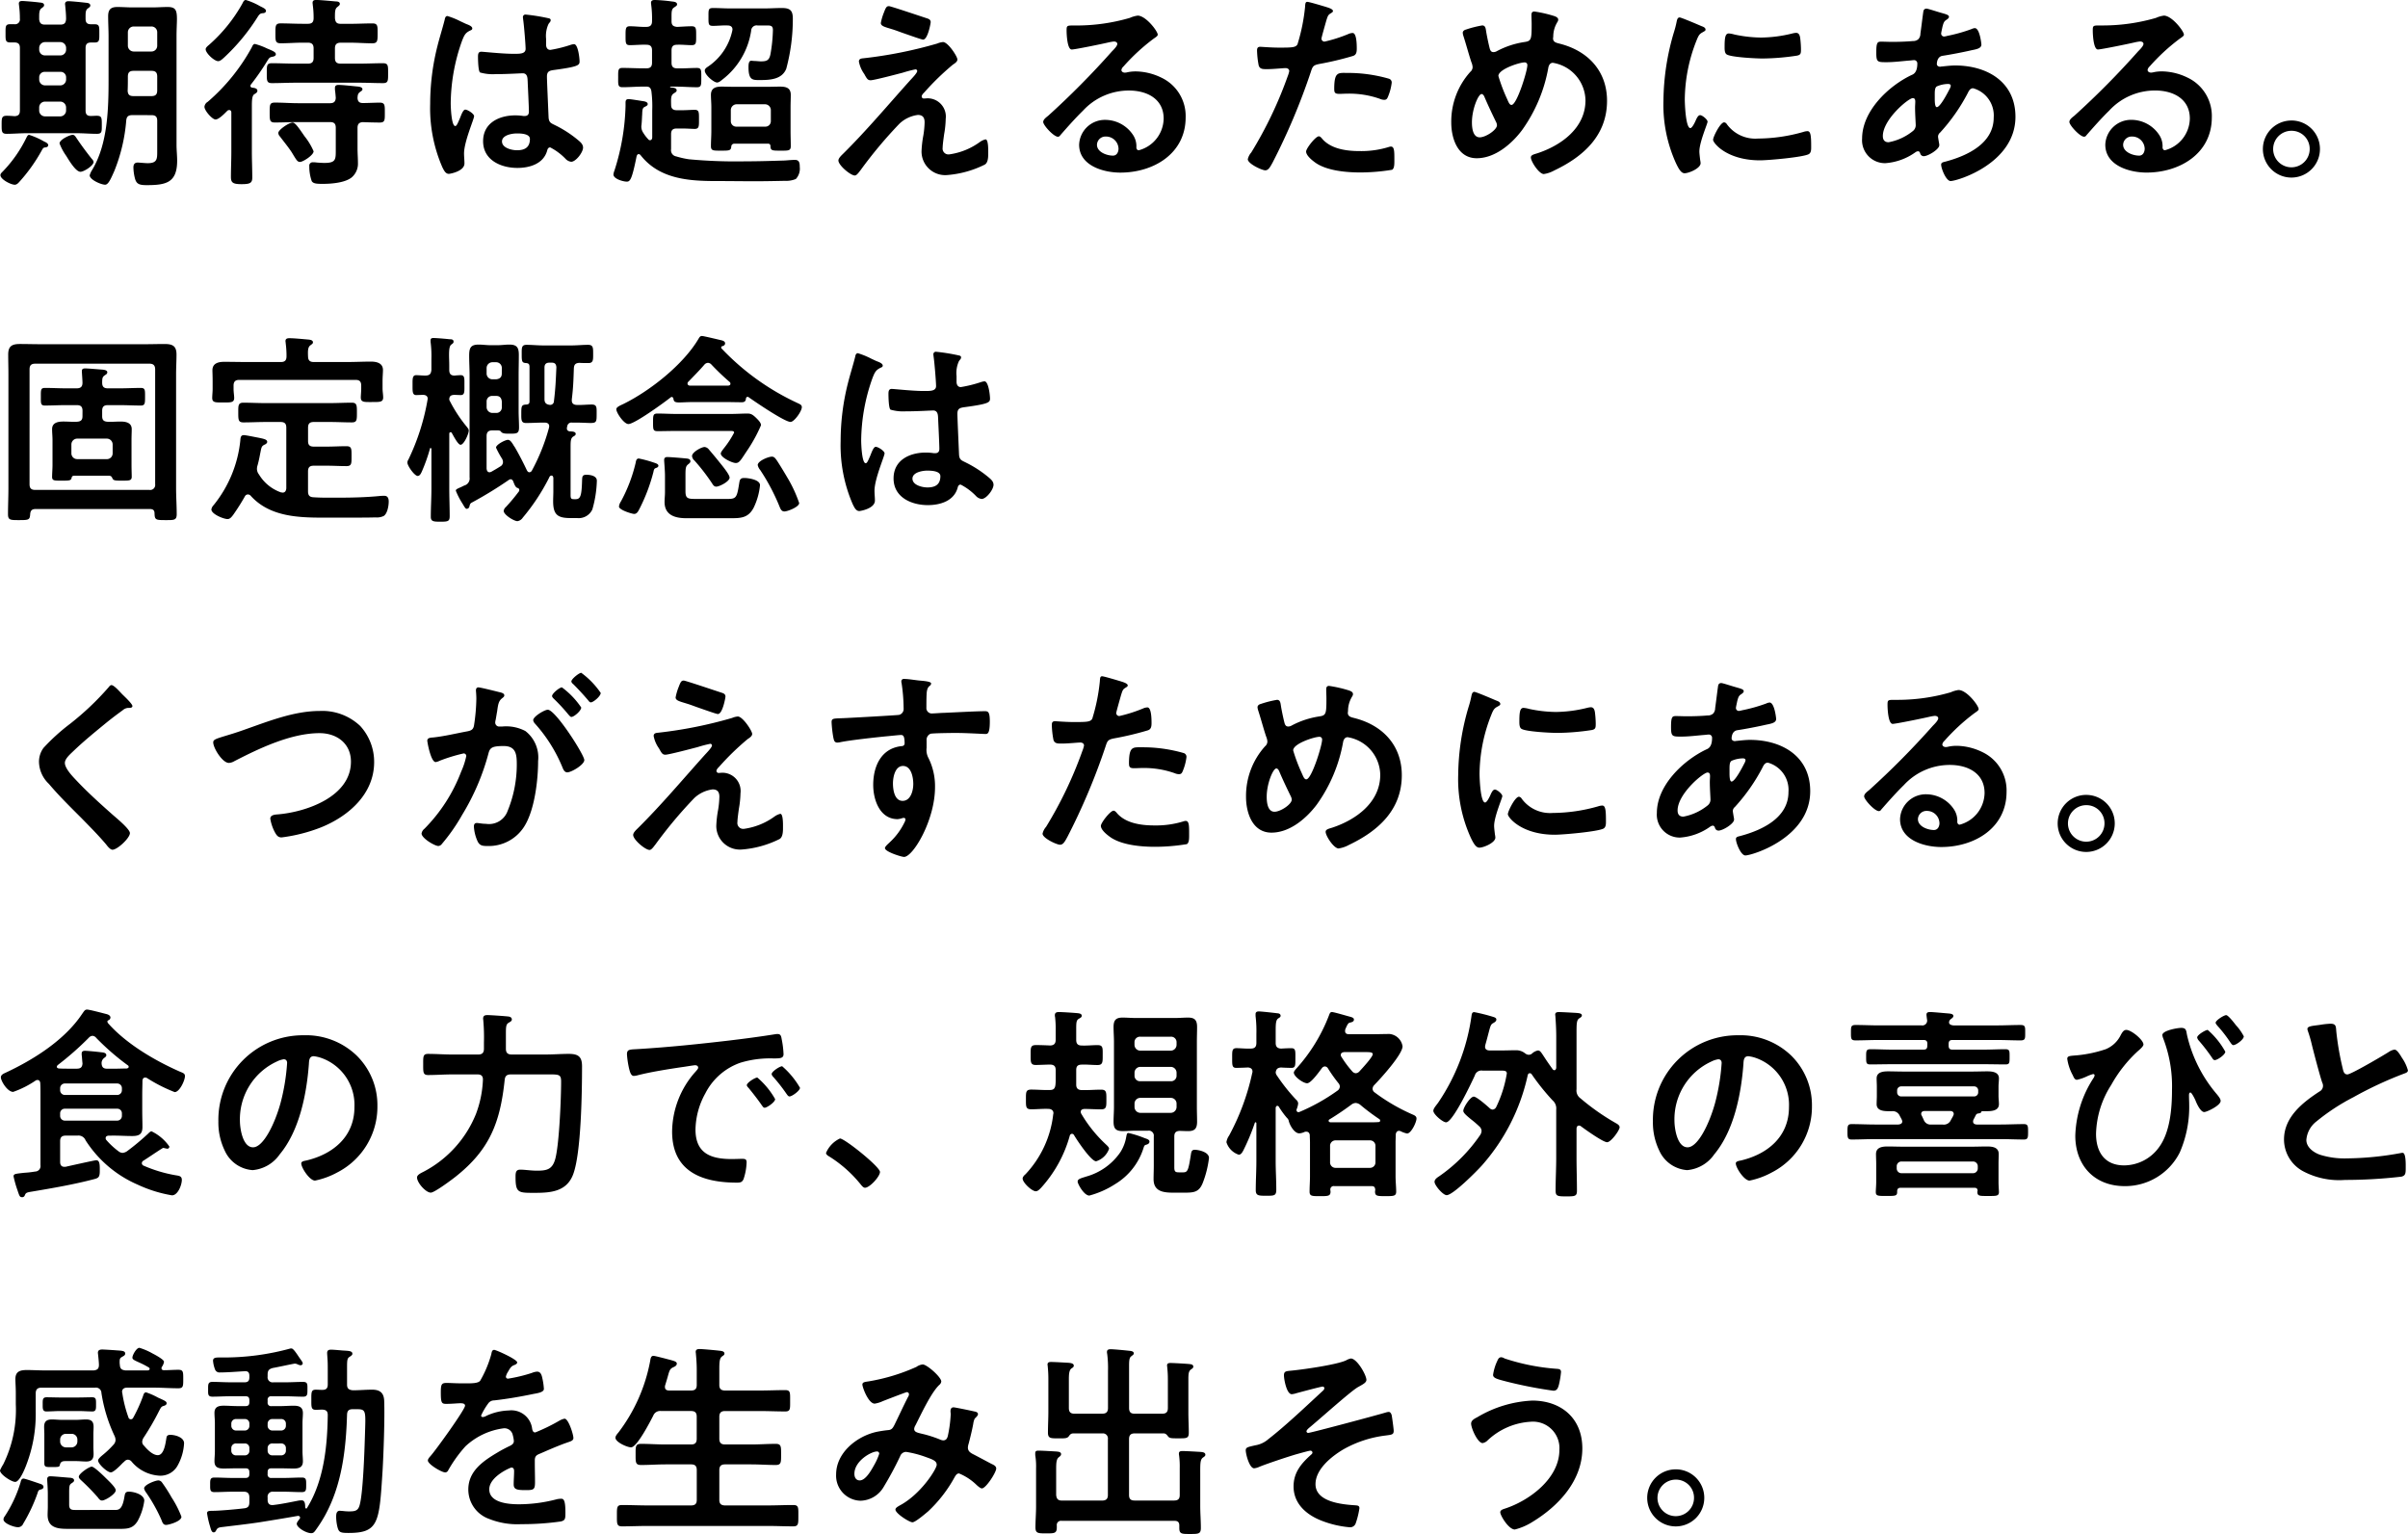 <svg xmlns="http://www.w3.org/2000/svg" width="328" height="209" viewBox="0 0 328 209"><path d="M11.3,20.021c-.391,0-1.789.643-1.789,1.175A7.578,7.578,0,0,0,10.43,22.9c.363.587,1.286,2.153,1.929,2.153.475,0,1.789-.839,1.789-1.342a.693.693,0,0,0-.224-.392c-.671-.839-1.4-1.818-1.985-2.685C11.688,20.273,11.576,20.021,11.3,20.021ZM7.97,21.42c0-.224-.363-.419-.531-.475a10.237,10.237,0,0,0-2.069-.923c-.2,0-.28.224-.363.364a17.79,17.79,0,0,1-3.243,4.642c-.112.112-.308.28-.308.475,0,.587,1.426,1.314,1.957,1.314.28,0,.5-.252.671-.447A22.558,22.558,0,0,0,7.1,22.119c.2-.364.252-.364.531-.392C7.8,21.7,7.97,21.616,7.97,21.42ZM22.031,11.3c.559,0,.783.224.783.783v1.874c0,.559-.224.783-.783.783h-2.46c-.531,0-.755-.2-.783-.727.028-.615.028-1.23.028-1.818v-.112c0-.559.224-.783.783-.783ZM19.6,8.667a.8.8,0,0,1-.783-.783V6.039a.8.8,0,0,1,.783-.783h2.432a.782.782,0,0,1,.783.783V7.884a.782.782,0,0,1-.783.783Zm2.432,8.669c.559,0,.783.224.783.755v4.027c0,1.119.056,1.762-1.286,1.762-.391,0-1.146-.084-1.37-.084-.447,0-.587.28-.587.671a6.5,6.5,0,0,0,.2,1.454c.2.811.615.951,1.593.951,2.628,0,4.165-.308,4.165-3.328,0-.727-.084-1.426-.084-2.153V6.6c0-1.007.056-1.79.056-2.349,0-1.258-.2-1.65-1.286-1.65-.671,0-1.342.056-2.013.056H19.431c-.671,0-1.342-.056-2.041-.056-.895,0-1.258.336-1.258,1.258s.056,1.846.056,2.741v5.9c0,4-.112,8.781-2.236,12.3a2.818,2.818,0,0,0-.335.727c0,.615,1.565,1.286,2.1,1.286.447,0,.783-.811,1.258-1.874a23.3,23.3,0,0,0,1.621-6.88c.056-.531.28-.727.839-.727ZM6.739,12.191a.741.741,0,0,1,.783-.755h2.1a.741.741,0,0,1,.783.755V12.5a.8.8,0,0,1-.783.783h-2.1a.8.8,0,0,1-.783-.783Zm3.662,4.53a.8.8,0,0,1-.783.783h-2.1a.8.8,0,0,1-.783-.783v-.447a.8.8,0,0,1,.783-.783h2.1a.8.8,0,0,1,.783.783ZM6.739,8.164a.8.8,0,0,1,.783-.783h2.1a.8.8,0,0,1,.783.783v.252a.782.782,0,0,1-.783.783h-2.1a.782.782,0,0,1-.783-.783ZM3.385,17.477c-.335-.028-.755-.056-1.062-.056-.7,0-.7.308-.7,1.23s0,1.23.7,1.23c.895,0,1.789-.084,2.684-.084h6.877c.895,0,1.789.084,2.712.084.7,0,.671-.308.671-1.23,0-.951,0-1.23-.7-1.23-.252,0-.531.028-.783.028-.531,0-.727-.224-.727-.755v-8.5c0-.531.224-.755.755-.755h.475c.671,0,.643-.336.643-1.23,0-.951.028-1.258-.671-1.258h-.475c-.531,0-.727-.224-.727-.755,0-.783-.028-1.147.308-1.4.2-.14.335-.224.335-.392,0-.364-.447-.364-.7-.392-.447-.056-1.873-.2-2.264-.2-.28,0-.475.084-.475.392,0,.084.028.2.028.28.056.559.112,1.175.112,1.734-.028.559-.224.783-.783.783h-2.1c-.5,0-.727-.2-.783-.727V3.913c0-.531.028-.951.335-1.147.2-.168.335-.224.335-.419,0-.336-.419-.336-.671-.364-.335-.056-1.985-.2-2.292-.2-.28,0-.475.056-.475.364,0,.084.028.2.028.28a12.428,12.428,0,0,1,.112,1.762.656.656,0,0,1-.755.755H2.826c-.7,0-.671.28-.671,1.258,0,.923-.028,1.23.671,1.23h.531c.531,0,.755.224.755.755v8.5C4.112,17.225,3.916,17.449,3.385,17.477ZM37.63,3.158c0-.28-.252-.392-.811-.671a9.173,9.173,0,0,0-1.929-.839c-.28,0-.363.28-.5.531a21.3,21.3,0,0,1-4.529,5.593c-.168.14-.447.364-.447.587,0,.531,1.174,1.622,1.705,1.622.28,0,.559-.28.755-.447A27.451,27.451,0,0,0,36.54,3.885c.28-.419.419-.419.727-.447C37.406,3.438,37.63,3.326,37.63,3.158Zm6.486,19.1a8.813,8.813,0,0,0-1.23-2.042c-.7-1.007-1.258-1.874-1.621-1.874-.475,0-1.957.979-1.957,1.426a.76.76,0,0,0,.224.475c.5.671,1.174,1.482,1.621,2.181.643,1.063.755,1.286,1.118,1.286C42.662,23.713,44.116,22.79,44.116,22.259Zm6.709-6.572c-.475,0-.7-.2-.727-.7.028-.336.028-.559.308-.783.224-.168.363-.224.363-.392,0-.336-.531-.364-.839-.392-.587-.056-1.873-.2-2.432-.2-.252,0-.475.084-.475.392v.252c.056.392.084.727.112,1.119-.028.531-.28.727-.783.727H42.019c-1.062,0-2.1-.084-3.159-.084-.727,0-.727.28-.727,1.37,0,1.007,0,1.342.7,1.342,1.062,0,2.125-.056,3.187-.056h4.333c.559,0,.783.224.783.783v2.908c0,1.37.056,1.874-1.538,1.874-.335,0-.727-.028-1.062-.056a2.711,2.711,0,0,0-.475-.028.462.462,0,0,0-.531.531,6.015,6.015,0,0,0,.335,2.042c.224.336.671.364,1.51.364,1.146,0,2.991-.14,3.914-.867a2.443,2.443,0,0,0,.867-1.986c0-.643-.056-1.314-.056-1.958V19.071c0-.5.2-.755.727-.783.587.028,1.789.056,2.292.056.727,0,.7-.336.7-1.342s.028-1.37-.7-1.37C52.614,15.631,51.412,15.687,50.825,15.687ZM47.806,4.892c-.559,0-.727-.224-.783-.783,0-.867,0-1.258.335-1.51.168-.14.335-.252.335-.419,0-.28-.308-.336-.531-.336-.671-.056-2.125-.2-2.684-.2-.28,0-.5.056-.5.392,0,.084.028.224.028.308a12.428,12.428,0,0,1,.112,1.762c0,.559-.224.783-.783.783h-.727c-1.006,0-1.985-.056-2.991-.056-.727,0-.7.392-.7,1.342,0,1.007-.028,1.37.727,1.37.978,0,1.985-.084,2.963-.084h.727c.559,0,.783.252.783.783V9.534c0,.559-.224.783-.783.783H41.6c-1.034,0-2.1-.056-3.159-.056-.727,0-.7.336-.7,1.37,0,.979-.028,1.342.7,1.342,1.062,0,2.125-.056,3.159-.056h8.806c1.034,0,2.1.056,3.159.056.727,0,.7-.336.7-1.37,0-.979.028-1.342-.7-1.342-1.062,0-2.1.056-3.159.056h-2.6c-.559,0-.783-.224-.783-.783V8.248c0-.531.224-.783.783-.783h1.342c.978,0,1.985.084,2.963.084.727,0,.727-.364.727-1.37,0-.951.028-1.342-.7-1.342-1.006,0-2.013.056-2.991.056ZM35.617,13.114A33.3,33.3,0,0,0,37.854,9.87c.252-.392.308-.419.7-.5.168-.028.419-.112.419-.336,0-.28-.391-.447-1.2-.783a9.058,9.058,0,0,0-1.649-.615c-.224,0-.335.252-.419.447a26.568,26.568,0,0,1-6.01,7.439.872.872,0,0,0-.447.671c0,.531,1.062,1.734,1.51,1.734.475,0,1.286-.867,1.621-1.2a.39.39,0,0,1,.252-.084c.2,0,.28.168.28.336v5.369c0,1.147-.056,2.265-.056,3.412,0,.783.28.979,1.454.979,1.118,0,1.454-.14,1.454-.895,0-1.175-.056-2.349-.056-3.5v-6.18c0-.895.028-1.482.335-1.678.168-.112.419-.224.419-.475,0-.336-.447-.392-.7-.419-.14-.028-.252-.084-.252-.252A.424.424,0,0,1,35.617,13.114Zm37.963,7.467c0,1.147-.7,1.538-1.761,1.538-.7,0-2.041-.308-2.041-1.2,0-.867,1.37-1.091,2.013-1.091C72.323,19.826,73.581,19.854,73.581,20.581ZM73.022,3.634a.342.342,0,0,0-.391.392c0,.084.028.2.028.28.112.7.335,3.412.335,4,0,.615-.643.671-1.314.671h-.447c-1.454,0-3.942-.28-4.277-.28-.419,0-.447.336-.447.7s.028,1.958.28,2.125a6.206,6.206,0,0,0,2.125.224h.363c1.118,0,3.1-.112,3.327-.112.7,0,.643.783.671,1.063.028.811.168,3.468.168,4.167,0,.364-.168.587-.559.587h-.2a7.158,7.158,0,0,0-1.09-.084c-2.181,0-4.389,1.007-4.389,3.524,0,2.573,2.432,3.636,4.669,3.636,1.677,0,3.55-.559,4.054-2.349.056-.224.14-.447.419-.447a7.945,7.945,0,0,1,2.069,1.538,1.279,1.279,0,0,0,.783.419c.643,0,1.621-1.286,1.621-1.93,0-.475-.391-.783-.727-1.063a15.523,15.523,0,0,0-3.019-1.958c-.615-.308-.895-.364-.95-1.091-.028-.727-.224-5.006-.224-5.565,0-.7.335-.811.95-.895,3.3-.447,3.494-.643,3.494-1.175,0-.419-.2-2.349-.755-2.349a2.228,2.228,0,0,0-.419.084,17.768,17.768,0,0,1-2.8.7c-.419,0-.587-.336-.587-.727V6.934A3.894,3.894,0,0,1,76.1,4.948c.14-.252.308-.308.308-.559,0-.168-.14-.224-.28-.252A26.446,26.446,0,0,0,73.022,3.634Zm-8.89.923a10.586,10.586,0,0,0-1.789-.727c-.252,0-.335.28-.363.475-.308,1.23-.7,2.433-1.006,3.664a32.134,32.134,0,0,0-.978,7.83,20.144,20.144,0,0,0,1.649,8.613c.2.392.419.923.895.923.14,0,2.125-.336,2.125-1.426,0-.447-.056-.895-.056-1.342,0-1.622,1.37-4.7,1.37-5.09,0-.336-.895-.895-1.2-.895-.335,0-.615.923-.755,1.23-.28.643-.419,1.007-.615,1.007-.531,0-.615-2.657-.615-3.1a25.828,25.828,0,0,1,1.538-8.5c.335-.867.5-1.119,1.146-1.426.14-.056.252-.112.252-.28,0-.28-.5-.475-.727-.559C64.831,4.892,64.5,4.724,64.132,4.556Zm37.013,1.286a7.891,7.891,0,0,1-3.327,4.894c-.168.112-.419.28-.419.531,0,.587,1.23,1.622,1.677,1.622.28,0,.559-.28.783-.447a10.325,10.325,0,0,0,3.858-6.6.744.744,0,0,1,.867-.727h1.258c.587,0,.839.056.839.643a21.282,21.282,0,0,1-.335,3.272c-.168.839-.5.979-1.314.979-.2,0-.7-.056-.895-.056-.112,0-.28-.028-.419-.028-.335,0-.363.5-.363.867,0,1.818.587,1.762,1.565,1.762,1.37,0,2.991-.084,3.578-1.538a26.1,26.1,0,0,0,.895-6.824c0-1.119-.363-1.454-1.51-1.454-.783,0-1.566.056-2.32.056h-4.752c-.755,0-1.51-.056-2.264-.056-.671,0-.643.224-.643,1.175,0,1.007-.028,1.258.615,1.258.671,0,1.314-.084,1.985-.056.363,0,.671.14.671.559C101.173,5.731,101.145,5.815,101.145,5.843ZM90.13,14.093a16.2,16.2,0,0,1,.112,2.6v3.719c-.028.168-.084.336-.308.336a.254.254,0,0,1-.224-.112,5.12,5.12,0,0,1-.671-.867,1.5,1.5,0,0,1-.28-.923c0-.084.028-.168.028-.252.056-.587.056-1.007.084-1.314.028-.811.056-.951.447-1.119.14-.084.308-.14.308-.336,0-.28-.391-.364-.615-.392-.391-.056-1.677-.28-1.985-.28-.335,0-.419.168-.419.475v.475a31.113,31.113,0,0,1-1.51,8.781,2.145,2.145,0,0,0-.14.531c0,.615,1.342.979,1.817.979.447,0,.7-.252,1.342-3.468.056-.14.112-.28.28-.28.14,0,.2.084.28.168,2.516,3.188,6.43,3.5,10.2,3.5,1.789,0,3.578.028,5.367.028,1.342,0,2.684-.028,4.026-.056a3.5,3.5,0,0,0,1.538-.252,2.082,2.082,0,0,0,.531-1.65c0-.5-.056-.951-.643-.951-.475,0-.95.056-1.426.084-1.789.056-3.55.112-5.339.112a69.115,69.115,0,0,1-7.688-.28,11.977,11.977,0,0,1-1.733-.392.848.848,0,0,1-.7-.979V19.938c0-.559.224-.783.783-.783h.643c.755,0,1.454.056,1.789.056.615,0,.587-.392.587-1.286,0-.951.028-1.314-.587-1.314-.447,0-1.09.056-1.789.056H93.6c-.5,0-.783-.2-.783-.7-.028-.951-.028-1.342.363-1.594.252-.168.391-.224.391-.419,0-.364-.559-.364-.839-.392-.028-.028-.056-.028-.056-.056a.06.06,0,0,1,.056-.056h.755c.95,0,1.9.084,2.851.084.615,0,.587-.336.587-1.342,0-.951.028-1.286-.587-1.286-.895,0-1.789.084-2.684.056-.559,0-.783-.224-.783-.783V8.528c0-.559.224-.783.755-.783.671-.028,1.342.056,1.985.056s.615-.336.615-1.258c0-.979.028-1.314-.615-1.314s-1.314.056-1.985.084c-.531-.056-.755-.224-.755-.783V3.857c0-.643.028-1.007.363-1.2.224-.168.391-.224.391-.419,0-.336-.475-.364-.727-.392a21.737,21.737,0,0,0-2.292-.2c-.28,0-.531.056-.531.392,0,.084.028.2.028.28a14.444,14.444,0,0,1,.112,2.209c0,.531-.224.783-.783.783-.727.028-1.482-.084-2.236-.084-.587,0-.587.308-.587,1.314,0,.979,0,1.258.587,1.258.755,0,1.51-.084,2.236-.056.559,0,.783.224.783.783v1.65c0,.559-.224.783-.783.783H89.04c-.95,0-1.9-.056-2.851-.056-.615,0-.587.336-.587,1.286,0,.979-.056,1.342.587,1.342.95,0,1.9-.084,2.851-.084h.419C89.795,13.45,90.046,13.561,90.13,14.093Zm11.6,4.81a.741.741,0,0,1-.783-.755v-1.51a.8.8,0,0,1,.783-.783h3.886a.8.8,0,0,1,.783.783v1.51a.741.741,0,0,1-.783.755Zm4.613,2.657c.028.615.224.615,1.4.615,1.034,0,1.37.028,1.37-.615,0-.7-.028-1.37-.028-2.069V16.246c0-.559.028-1.119.028-1.678,0-.951-.643-1.119-1.454-1.119-.643,0-1.286.028-1.9.028h-4.165c-.643,0-1.286-.028-1.929-.028-.783,0-1.426.2-1.426,1.119,0,.559.056,1.119.056,1.678V19.49c0,.7-.056,1.37-.056,2.069,0,.643.335.615,1.37.615,1.118,0,1.342,0,1.4-.531a.4.4,0,0,1,.419-.419h4.585A.3.3,0,0,1,106.344,21.56Zm23.874-3.719a2.484,2.484,0,0,0-2.432-2.8c-.2,0-.363.028-.559.028a.28.28,0,0,1-.28-.28c0-.2.224-.419.363-.559a35.328,35.328,0,0,1,3.886-3.775c.252-.168.615-.392.615-.7,0-.419-1.286-2.377-1.957-2.377a2.478,2.478,0,0,0-.783.2A59.161,59.161,0,0,1,118.98,9.59c-.308.028-.587.084-.587.447a4.23,4.23,0,0,0,.643,1.566,2.086,2.086,0,0,1,.2.336c.252.419.363.643.755.643.475,0,3.746-.867,4.389-1.035a17.284,17.284,0,0,1,1.705-.447.228.228,0,0,1,.252.224c0,.28-.755,1.035-1.006,1.314-2.991,3.328-5.871,6.768-9.058,9.928-.224.224-.671.615-.671.951,0,.643,1.649,2.041,2.236,2.041.28,0,.615-.531.783-.727a60.17,60.17,0,0,1,5.312-6.348,4.489,4.489,0,0,1,2.488-1.175c.671,0,.923.364.923,1.007a12.521,12.521,0,0,1-.168,1.762,14.445,14.445,0,0,0-.252,2.209,3.22,3.22,0,0,0,3.438,3.216,13.855,13.855,0,0,0,5.172-1.426c.5-.28.475-1.175.475-1.678,0-.308.028-1.762-.363-1.762a2.213,2.213,0,0,0-.783.364,9.214,9.214,0,0,1-4.137,1.678.8.8,0,0,1-.923-.923c0-.419.14-1.37.2-1.818A13.359,13.359,0,0,0,130.218,17.84ZM122.5,2.487c-.308,0-.419.112-.7.867a7.424,7.424,0,0,0-.419,1.426c0,.447.615.559,1.593.867.2.056.671.224,1.2.419,1.2.419,2.768.979,2.963.979.643,0,1.034-2.237,1.034-2.377,0-.336-.252-.447-.531-.531C127.031,3.941,122.726,2.487,122.5,2.487ZM153.757,21.9c0,.447-.224.951-.755.951-.839,0-2.181-.475-2.181-1.482a1.158,1.158,0,0,1,1.2-1.119A1.708,1.708,0,0,1,153.757,21.9Zm2.6-18.122a3.813,3.813,0,0,0-1.062.308,25.9,25.9,0,0,1-7.073,1.035h-.671c-.839,0-.867.056-.867.7,0,.475.084,2.573.7,2.573.447,0,4.389-.811,5.06-.979a6.705,6.705,0,0,1,.671-.112c.224,0,.475.084.475.336,0,.28-.5.783-.727,1.007a112.041,112.041,0,0,1-8.694,8.781c-.252.2-.671.5-.671.839,0,.447,1.426,2.014,2.013,2.014a.379.379,0,0,0,.308-.2c1.006-1.147,2.013-2.293,3.1-3.356a8.485,8.485,0,0,1,6.262-2.741c2.432,0,4.724,1.119,4.724,3.831a4.545,4.545,0,0,1-3.383,4.307c-.224,0-.308-.168-.335-.364a2.782,2.782,0,0,0-.5-1.79,4.559,4.559,0,0,0-3.718-1.986,3.511,3.511,0,0,0-3.578,3.384c0,2.853,3.3,3.8,5.619,3.8,4.5,0,8.89-2.573,8.89-7.523a5.78,5.78,0,0,0-3.327-5.425,8.2,8.2,0,0,0-3.439-.839,5.31,5.31,0,0,0-1.146.112,1.636,1.636,0,0,1-.363.056c-.252,0-.475-.14-.475-.364a.836.836,0,0,1,.28-.475,27.078,27.078,0,0,1,4.054-3.747c.308-.224.615-.392.615-.587C159.1,5.9,157.475,3.773,156.356,3.773Zm24.685,16.444c-.447,0-1.733,1.65-1.733,2.069,0,.587.923,1.286,1.37,1.594,1.565,1.035,4.137,1.258,5.982,1.258a26.707,26.707,0,0,0,4.361-.364c.335-.2.308-.839.308-1.4,0-1.119,0-1.762-.475-1.762a.993.993,0,0,0-.28.056,12.623,12.623,0,0,1-3.97.559c-1.705,0-3.83-.252-5.06-1.622C181.432,20.469,181.237,20.217,181.041,20.217Zm2.1-6.4c0,.475.14.615.7.615.363,0,.7-.028,1.062-.028a12.547,12.547,0,0,1,4.445.7,1.5,1.5,0,0,0,.587.14c.28,0,.391-.112.5-.364a7.026,7.026,0,0,0,.531-1.958.527.527,0,0,0-.391-.559,20.049,20.049,0,0,0-5.619-.783C183.641,11.576,183.138,11.408,183.138,13.813ZM179.475,1.9c-.28,0-.28.28-.308.7a25.631,25.631,0,0,1-1.034,5.09c-.252.419-.671.447-2.46.447-1.2,0-2.376-.112-2.628-.112-.335,0-.419.2-.419.5a12.011,12.011,0,0,0,.224,2.042c.168.531.615.5,1.174.5.867,0,2.1-.14,2.488-.14.28,0,.5.14.5.419a4.267,4.267,0,0,1-.224.727,55.076,55.076,0,0,1-4.948,10.347,2.088,2.088,0,0,0-.475.923c0,.615,1.929,1.51,2.376,1.51.419,0,.643-.392,1.006-1.063a87.144,87.144,0,0,0,5.2-12.333c.252-.783.335-.923,1.146-1.091a42.052,42.052,0,0,0,4.585-1.091c.475-.14.531-.531.531-1.007,0-.419,0-2.125-.559-2.125a1.5,1.5,0,0,0-.587.14,19.714,19.714,0,0,1-3.243,1.035.412.412,0,0,1-.419-.419c0-.14.587-2.181.671-2.489.2-.615.224-.727.643-.979.084-.056.252-.14.252-.28,0-.308-.783-.5-1.034-.587C181.572,2.459,179.727,1.9,179.475,1.9Zm29.577,8.25a.354.354,0,0,1,.391.392c0,.783-1.426,5.4-2.153,5.4-.28,0-.391-.336-.643-.895A23.011,23.011,0,0,1,205.5,12C205.5,11.072,208.381,10.15,209.052,10.15Zm-3.746,8.558c0,.643-1.538,1.65-2.348,1.65-.95,0-1.062-1.314-1.062-2.041,0-1.79.867-3.859,1.314-3.859.2,0,.335.252.391.392.5,1.175,1.034,2.293,1.593,3.44A1.037,1.037,0,0,1,205.306,18.707Zm5.088-15.493c-.335,0-.391.224-.391.5,0,.392.028.811.028,1.23,0,2.125-.056,2.293-1.006,2.433a11.646,11.646,0,0,0-3.718,1.23.942.942,0,0,1-.475.14c-.308,0-.419-.2-.5-.447-.168-.643-.391-1.706-.5-2.377-.056-.364-.084-.811-.531-.811a14.212,14.212,0,0,0-2.208.559c-.224.056-.447.2-.447.447a1.858,1.858,0,0,0,.084.419c.391,1.2.7,2.405,1.09,3.58a1.975,1.975,0,0,1,.168.671.836.836,0,0,1-.308.643,10.118,10.118,0,0,0-2.6,6.908c0,2.153.867,4.866,3.466,4.866,2.488,0,4.752-1.93,6.178-3.831a20.862,20.862,0,0,0,3.578-8.5c.056-.308.224-.671.615-.671a5.28,5.28,0,0,1,4.445,5.118c0,3.775-3.327,6.152-6.57,7.215-.447.14-.867.224-.867.559,0,.559,1.118,2.265,1.761,2.265a4.141,4.141,0,0,0,1.4-.475c4-1.9,7.212-4.782,7.212-9.508,0-4.055-2.6-6.8-6.43-7.774-.391-.112-.923-.168-.923-.727,0-.056.028-.2.028-.252a3.752,3.752,0,0,1,.475-1.818c.084-.168.2-.28.2-.475,0-.28-.28-.392-.475-.475A17.153,17.153,0,0,0,210.394,3.214Zm25.859,15.1c-.531,0-1.51,1.986-1.51,2.377,0,.447,1.873,2.8,6.4,2.8,1.118,0,5.843-.419,6.625-.839.363-.2.335-.7.335-1.035,0-1.426-.056-2.1-.5-2.1a1.989,1.989,0,0,0-.587.112,22.871,22.871,0,0,1-6.15.895,4.79,4.79,0,0,1-4.249-1.958A.492.492,0,0,0,236.253,18.316ZM236.9,6.206c-.447,0-.587.419-.587,1.762,0,.308-.028.895.28,1.091.587.392,4.026.559,4.892.559a32.57,32.57,0,0,0,4.7-.392c.531-.112.531-.336.531-.923a13.719,13.719,0,0,0-.112-1.51c-.056-.336-.168-.671-.559-.671a2.7,2.7,0,0,0-.5.084,18.266,18.266,0,0,1-4.249.559,17.932,17.932,0,0,1-3.662-.419A3.683,3.683,0,0,0,236.9,6.206Zm-6.709-2.181c-.308,0-.363.364-.419.615a12.864,12.864,0,0,1-.363,1.4,33.474,33.474,0,0,0-1.426,9.257,19.265,19.265,0,0,0,1.705,8.585c.363.755.7,1.37,1.174,1.37.587,0,2.181-.671,2.181-1.37a2.483,2.483,0,0,0-.056-.419c-.028-.252-.112-.895-.112-1.175,0-1.258,1.118-3.8,1.118-4.055,0-.308-.727-.895-1.006-.895-.252,0-.419.308-.587.671-.112.28-.5,1.091-.755,1.091-.643,0-.755-3.384-.755-3.915a22.2,22.2,0,0,1,1.566-7.942c.28-.7.391-.951.867-1.2.28-.168.391-.2.391-.364,0-.28-.335-.392-.559-.475C232.758,5.032,230.41,4.025,230.186,4.025Zm36.566,9.061c.168,0,.363.056.363.252a1.236,1.236,0,0,1-.168.447c-.224.447-1.258,2.461-1.733,2.461-.252,0-.28-.671-.28-1.119v-.336c0-.615-.028-1.175.28-1.37A3.985,3.985,0,0,1,266.752,13.086Zm-4.808,1.93c.28,0,.336.224.336.475s-.028.531-.028.811c0,.867.084,2.042.084,2.293a1.013,1.013,0,0,1-.335.867,7.406,7.406,0,0,1-3.355,1.566c-.531,0-.783-.308-.783-.839C257.862,17.924,261.357,15.016,261.944,15.016Zm1.873-12.193c-.307,0-.419.2-.447.447-.14,1.007-.252,1.986-.391,2.964a1.1,1.1,0,0,1-.28.755,1.076,1.076,0,0,1-.755.252c-.95.084-1.9.112-2.851.112-.5,0-.978-.028-1.454-.028-.5,0-.671.084-.671,1.482,0,1.314.168,1.314,1.4,1.314,1.034,0,2.069-.14,3.1-.224.112,0,.5-.056.615-.056a.441.441,0,0,1,.475.475c0,1.342-.643,1.482-.811,1.566-3.159,1.51-6.709,4.922-6.709,8.641a3.121,3.121,0,0,0,3.159,3.356,8.022,8.022,0,0,0,4.137-1.51.687.687,0,0,1,.307-.112c.2,0,.252.14.308.28a.5.5,0,0,0,.475.392c.615,0,2.125-.951,2.125-1.482v-.14c-.028-.14-.168-.951-.168-1.035a.73.73,0,0,1,.28-.559,25.185,25.185,0,0,0,3.746-5.341c.168-.336.335-.7.755-.7a3.847,3.847,0,0,1,2.8,4c0,3.524-3.606,5.2-6.542,5.985-.307.084-.615.112-.615.419,0,.531.671,2.237,1.286,2.237.923,0,8.834-2.405,8.834-8.753,0-4.782-3.886-6.991-8.219-6.991-.559,0-1.258.084-1.817.14-.084,0-.168.028-.224.028-.2,0-.447-.112-.447-.364,0-.308.112-1.007.755-1.119,1.118-.168,2.851-.5,3.942-.755.7-.14,1.37-.252,1.37-.783,0-.112-.224-2.237-.895-2.237a1.341,1.341,0,0,0-.475.14,22.173,22.173,0,0,1-3.3.923,2.228,2.228,0,0,1-.419.084.406.406,0,0,1-.391-.419c0-.112.14-.7.168-.867.168-.671.252-.811.615-1.035.112-.084.28-.2.28-.364,0-.28-.447-.364-1.2-.587C265.354,3.27,264.012,2.823,263.817,2.823ZM293.533,21.9c0,.447-.224.951-.755.951-.839,0-2.181-.475-2.181-1.482a1.158,1.158,0,0,1,1.2-1.119A1.708,1.708,0,0,1,293.533,21.9Zm2.6-18.122a3.813,3.813,0,0,0-1.062.308A25.9,25.9,0,0,1,288,5.116h-.671c-.839,0-.867.056-.867.7,0,.475.084,2.573.7,2.573.447,0,4.389-.811,5.06-.979a6.7,6.7,0,0,1,.671-.112c.224,0,.475.084.475.336,0,.28-.5.783-.727,1.007a112.033,112.033,0,0,1-8.694,8.781c-.252.2-.671.5-.671.839,0,.447,1.426,2.014,2.013,2.014a.379.379,0,0,0,.308-.2c1.006-1.147,2.013-2.293,3.1-3.356a8.485,8.485,0,0,1,6.262-2.741c2.432,0,4.724,1.119,4.724,3.831a4.545,4.545,0,0,1-3.383,4.307c-.224,0-.307-.168-.335-.364a2.782,2.782,0,0,0-.5-1.79,4.559,4.559,0,0,0-3.718-1.986,3.511,3.511,0,0,0-3.578,3.384c0,2.853,3.3,3.8,5.619,3.8,4.5,0,8.89-2.573,8.89-7.523a5.78,5.78,0,0,0-3.327-5.425,8.2,8.2,0,0,0-3.439-.839,5.31,5.31,0,0,0-1.146.112,1.635,1.635,0,0,1-.363.056c-.252,0-.475-.14-.475-.364a.836.836,0,0,1,.28-.475,27.077,27.077,0,0,1,4.054-3.747c.308-.224.615-.392.615-.587C298.873,5.9,297.251,3.773,296.133,3.773Zm17.388,15.689a2.459,2.459,0,0,1,2.488,2.489,2.488,2.488,0,1,1-2.488-2.489Zm0-1.4a3.887,3.887,0,1,0,3.886,3.887A3.878,3.878,0,0,0,313.521,18.064ZM22.534,67.615a.685.685,0,0,1-.783.783H6.208c-.559,0-.783-.224-.783-.783V51.982c0-.559.224-.783.783-.783H21.751c.531,0,.783.224.783.783ZM21.807,71c.447,0,.643.168.643.615.028.867.168.895,1.51.895,1.146,0,1.51.028,1.51-.811,0-1.175-.084-2.349-.084-3.524V52.6c0-.895.056-1.762.056-2.657,0-1.175-.559-1.426-1.621-1.426-.895,0-1.789.028-2.684.028H6.823c-.895,0-1.789-.028-2.712-.028-1.062,0-1.593.28-1.593,1.426,0,.895.028,1.762.028,2.657V68.175c0,1.175-.056,2.349-.056,3.524,0,.811.308.811,1.482.811,1.342,0,1.482-.028,1.538-.783.028-.531.252-.727.755-.727Zm-9.9-6.8a.782.782,0,0,1-.783-.783V62.19a.8.8,0,0,1,.783-.783h4.054a.8.8,0,0,1,.783.783v1.23a.782.782,0,0,1-.783.783Zm.727-5.845c0,.531-.224.727-.783.755-.587.028-1.2-.028-1.817-.028-.727,0-1.538.14-1.538,1.035,0,.5.056.979.056,1.482v3.412c0,.5-.056,1.175-.056,1.622,0,.531.363.5,1.314.5,1.006,0,1.286,0,1.342-.392.056-.2.112-.252.335-.28h4.78c.308.028.363.168.475.419.14.252.5.252,1.2.252,1.034,0,1.4.028,1.4-.531,0-.28-.028-1.035-.028-1.594V61.6c0-.559.028-1.035.028-1.482,0-.895-.811-1.035-1.538-1.035-.559,0-1.146.056-1.733.028-.531-.028-.755-.224-.755-.755v-.727c0-.559.224-.783.783-.783h1.621c.95,0,1.9.056,2.851.056.587,0,.587-.308.587-1.2s.028-1.2-.587-1.2c-.95,0-1.9.056-2.851.056H16.1c-.559,0-.783-.224-.783-.783,0-.755.084-.811.5-1.091a.379.379,0,0,0,.2-.308c0-.28-.391-.336-.615-.364-.447-.028-1.985-.168-2.376-.168-.28,0-.475.056-.475.364,0,.2.084,1.258.084,1.594,0,.531-.252.755-.783.755H10.374c-.923,0-1.873-.056-2.823-.056-.615,0-.587.252-.587,1.2,0,.923-.028,1.2.559,1.2.95,0,1.9-.056,2.851-.056h1.482c.559,0,.783.224.783.783Zm30.723-8.166c-.028-.727-.028-1.23.308-1.482.2-.168.363-.224.363-.419,0-.364-.559-.364-.811-.392-.643-.056-1.789-.168-2.4-.168-.28,0-.531.056-.531.392,0,.084.028.2.028.28a13.719,13.719,0,0,1,.112,1.51v.28c0,.559-.224.783-.783.783h-4.5c-1.062,0-2.125-.028-3.215-.028-.783,0-1.593.2-1.593,1.147,0,.28.028.783.028,1.51v1.063c0,.364-.056.839-.056,1.2,0,.671.5.615,1.482.615s1.51.056,1.51-.615c0-.308-.084-.811-.084-1.2v-.475c0-.559.252-.783.783-.783H49.819c.559,0,.783.224.783.783v.419c0,.392-.056.895-.056,1.2,0,.671.531.615,1.482.615,1.118,0,1.565.028,1.565-.643,0-.308-.084-.839-.084-1.175V53.6c0-.615.056-1.147.056-1.538,0-.951-.867-1.147-1.649-1.147-1.062,0-2.125.056-3.187.056H44.144C43.613,50.976,43.361,50.752,43.361,50.193Zm-7.8,19.017c2.907,3.216,7.492,2.964,11.434,2.964h2.8c.923,0,1.845,0,2.768-.028a2.109,2.109,0,0,0,1.118-.2c.5-.336.671-1.4.671-1.958,0-.392-.112-.783-.587-.783a5.165,5.165,0,0,0-.671.028c-1.705.168-3.69.224-5.4.224-1.2,0-2.4.028-3.606-.056-.559-.028-.727-.308-.727-.811V65.881c0-.559.224-.783.783-.783h1.789c.895,0,1.761.056,2.656.056.727,0,.7-.364.7-1.342,0-1.007.028-1.37-.7-1.37-.895,0-1.761.056-2.656.056H44.144c-.559,0-.783-.224-.783-.755V59.925c0-.559.224-.783.783-.783h2.181c1.006,0,1.985.056,2.991.056.7,0,.7-.308.7-1.342,0-.979,0-1.342-.7-1.342-1.006,0-1.985.056-2.991.056H37.546c-1.006,0-1.985-.056-2.991-.056-.727,0-.7.392-.7,1.342,0,.979,0,1.342.7,1.342,1.006,0,2.013-.056,2.991-.056h2.069c.559,0,.783.224.783.783v8.25c-.028.308-.14.587-.5.587-.056,0-.14-.028-.224-.028A5.7,5.7,0,0,1,36.68,66.3a1.256,1.256,0,0,1-.28-.755,1.584,1.584,0,0,1,.084-.5c.224-.811.308-1.37.391-1.762.14-.727.168-.867.587-1.063.14-.056.335-.2.335-.364,0-.336-.447-.419-1.258-.587-.335-.056-1.649-.336-1.929-.336-.447,0-.447.392-.475.727A16.677,16.677,0,0,1,30.5,70.468a1.094,1.094,0,0,0-.308.587c0,.643,1.677,1.314,2.208,1.314.335,0,.559-.308.755-.559a29.37,29.37,0,0,0,1.593-2.517.472.472,0,0,1,.419-.28A.534.534,0,0,1,35.561,69.209ZM69.751,52.542c0,.5-.28.727-.755.783h-.531a.782.782,0,0,1-.783-.783v-.755A.8.8,0,0,1,68.465,51H69a.776.776,0,0,1,.755.783Zm-1.286,5.369a.8.8,0,0,1-.783-.783v-.783a.741.741,0,0,1,.783-.755H69c.475,0,.7.28.755.755v.783a.741.741,0,0,1-.755.783ZM77.187,51.7c-.084,1.818-.112,2.8-.335,4.614a.507.507,0,0,1-.531.5c-.531-.056-.755-.28-.755-.783V51.731c0-.447.2-.671.671-.671h.308C76.991,51.059,77.159,51.255,77.187,51.7Zm-8.163,8.585c.28,0,.5,0,.615.168.2.308.727.28,1.23.28.895,0,1.23,0,1.23-.839,0-.727-.056-1.482-.056-2.237v-4.81c0-.923.028-1.874.028-2.825,0-.979-.224-1.426-1.286-1.426-.531,0-1.062.084-1.621.084h-.95c-.531,0-1.09-.084-1.621-.084-1.146,0-1.286.531-1.286,1.538,0,.895.056,1.818.056,2.713V66.692a.988.988,0,0,1-.671,1.091l-.084.028c-.224.112-.391.2-.531.252-.5.224-.587.28-.587.447a10.325,10.325,0,0,0,.895,1.734c.084.14.168.28.2.336.112.168.224.392.391.392a.387.387,0,0,0,.363-.308c.056-.224.084-.419.308-.531a53.7,53.7,0,0,0,5.032-3.076.5.5,0,0,1,.28-.112c.168,0,.252.112.335.252.14.364.308.867.587.923.14.056.252.112.252.28a.355.355,0,0,1-.028.168,26.081,26.081,0,0,1-1.789,2.153.871.871,0,0,0-.308.531c0,.531,1.4,1.4,1.873,1.4a1.058,1.058,0,0,0,.727-.475,28.029,28.029,0,0,0,3.578-5.425c.056-.14.14-.308.335-.308.168,0,.224.14.252.308v1.818c0,.447-.028.923-.028,1.37,0,1.846.615,2.293,2.376,2.293h.895a2.047,2.047,0,0,0,2.069-1.175,15.459,15.459,0,0,0,.615-3.915c0-.671-.895-.811-1.426-.811-.587,0-.559.308-.587.727-.056,2.069-.2,2.6-.867,2.6h-.168c-.391,0-.531-.028-.531-.531V62.637c0-.839,0-1.286.363-1.51.14-.084.335-.168.335-.364,0-.336-.559-.336-.783-.336-.224-.028-.419-.14-.419-.392a1.2,1.2,0,0,1,.056-.336.565.565,0,0,1,.643-.475h.363c1.034,0,1.733.056,2.153.056.839,0,.839-.2.839-1.258,0-.839.056-1.258-.671-1.258-.671,0-1.342.084-2.013.056-.391,0-.7-.168-.7-.587v-.168c.2-1.65.224-2.6.28-4.223.028-.531.224-.727.755-.755.419.028.811.028,1.23.028.671,0,.643-.475.643-1.2,0-.867.028-1.286-.7-1.286-.7,0-1.538.084-2.32.084H75.454c-.783,0-1.621-.084-2.32-.084s-.671.392-.671,1.258c0,1.035.028,1.2.643,1.23.363.056.391.2.419.447v4.754c0,.2-.028.419-.419.447-.671.028-.7.2-.7,1.258,0,.811-.028,1.258.643,1.258.783,0,1.565-.056,2.348-.056h.168c.335,0,.643.112.643.5,0,.084-.028.14-.028.2a26.882,26.882,0,0,1-2.32,5.817.429.429,0,0,1-.335.252c-.2,0-.28-.14-.363-.28-.5-1.063-1.034-2.1-1.649-3.16a1.881,1.881,0,0,1-.2-.308c-.252-.392-.447-.671-.727-.671-.363,0-1.621.643-1.621,1.063a12.363,12.363,0,0,0,.839,1.538,1.037,1.037,0,0,1,.112.419.688.688,0,0,1-.391.615c-.391.252-.783.475-1.174.7a.888.888,0,0,1-.252.084c-.308,0-.391-.252-.419-.5V61.071c0-.559.252-.783.783-.783Zm-6.318-3.943a.587.587,0,0,1-.112-.308c.028-.447.252-.559.671-.587.14,0,.783.028.895.028.559,0,.5-.5.5-1.37s.056-1.342-.5-1.342c-.14,0-.615.028-.839.056-.531,0-.727-.252-.727-.783v-.587c0-.531-.028-1.007-.028-1.426,0-.727.056-1.258.308-1.426.168-.14.308-.2.308-.392,0-.336-.308-.336-.559-.336-.419-.056-1.789-.168-2.153-.168-.224,0-.419.028-.419.308v.224a14.83,14.83,0,0,1,.112,2.321v1.482c-.056.559-.224.755-.783.783-.419,0-1.034-.056-1.286-.056-.531,0-.5.5-.5,1.342,0,.867-.028,1.37.5,1.37.14,0,.755-.028.923-.028.335,0,.643.14.643.531,0,.028-.028.14-.028.168a30.538,30.538,0,0,1-2.6,8.11.754.754,0,0,0-.14.419c0,.447.978,1.818,1.4,1.818.308,0,.475-.392.587-.643a23.631,23.631,0,0,0,1.09-3.076.074.074,0,0,1,.084-.084c.084,0,.084.056.112.112v5.453c0,1.258-.084,2.517-.084,3.8,0,.643.363.671,1.314.671,1.034,0,1.258-.056,1.258-.755,0-1.258-.056-2.489-.056-3.719V60.764c0-.14.056-.224.168-.224a.169.169,0,0,1,.168.084c.2.336.839,1.622,1.2,1.622.475,0,1.118-1.51,1.118-1.93,0-.224-.14-.336-.252-.5A19.1,19.1,0,0,1,62.706,56.345Zm38.159,4.027c.2,0,.531-.028.531.224a12.991,12.991,0,0,1-1.454,2.209c-.112.168-.363.447-.363.643,0,.531,1.538,1.286,2.041,1.286.475,0,.671-.364,1.426-1.51a20.768,20.768,0,0,0,2.013-3.636c0-.336-.363-.7-.587-.923-.531-.531-.783-.671-1.258-.671-.671,0-1.51.056-2.32.056h-7.38c-.839,0-1.705-.056-2.544-.056-.615,0-.615.252-.615,1.2,0,.979,0,1.2.615,1.2.867,0,1.705-.028,2.544-.028Zm9.393,9.816a17.957,17.957,0,0,0-1.593-3.44c-.308-.531-1.23-2.069-1.538-2.489-.168-.224-.308-.392-.587-.392-.475,0-1.929.587-1.929,1.147a1.525,1.525,0,0,0,.335.671,27.9,27.9,0,0,1,2.656,5.034c.112.28.252.615.643.615C108.665,71.335,110.258,70.719,110.258,70.188Zm-9.477-3.468c0-.447-1.146-1.79-1.454-2.181-.447-.559-.895-1.091-1.37-1.65a.849.849,0,0,0-.587-.336c-.419,0-1.705.7-1.705,1.23A.908.908,0,0,0,96,64.4a27.4,27.4,0,0,1,2.376,3.076c.14.224.28.475.587.475C99.383,67.951,100.781,67.252,100.781,66.72Zm-12.356-2.6c-.363,0-.391.336-.447.615a21.063,21.063,0,0,1-2.013,5.258,1.517,1.517,0,0,0-.252.671c0,.475,1.789,1.007,2.069,1.007.419,0,.587-.447.755-.755a24.288,24.288,0,0,0,1.873-4.978c.028-.168.084-.447.28-.5.14-.056.391-.112.391-.336,0-.28-.475-.364-.839-.5A15.881,15.881,0,0,0,88.425,64.119Zm7.688,5.509c-1.034,0-1.342-.084-1.342-1.035V66.469c0-1.119.028-1.314.447-1.622.112-.112.224-.168.224-.364,0-.28-.28-.336-.5-.364-.559-.056-2.181-.2-2.656-.2-.252,0-.419.112-.419.392s.112,1.426.112,2.153v2.237c0,.447-.056.895-.056,1.342,0,1.79,1.426,2.209,2.963,2.209h5.927c1.454,0,2.488,0,3.243-1.426a9.028,9.028,0,0,0,.867-3.076c0-.755-1.593-.979-2.153-.979-.615,0-.615.336-.7.839-.28,1.762-.391,2.014-1.482,2.014Zm2.208-18.29a32.794,32.794,0,0,0,2.46,2.349.3.3,0,0,1,.112.252c0,.112-.056.224-.308.252H95.33c-.14-.028-.28-.112-.28-.28a.3.3,0,0,1,.112-.252c.727-.755,1.482-1.51,2.181-2.321a.679.679,0,0,1,.5-.252A.672.672,0,0,1,98.321,51.339Zm-5.2,4.586c.056.447.2.559.811.559.419,0,1.09-.056,2.153-.056h3.97c.811,0,1.593.028,2.4.028.5,0,.531-.308.559-.531a.216.216,0,0,1,.224-.2c.056,0,.084,0,.112.028.867.615,4.92,3.384,5.731,3.384.5,0,1.538-1.454,1.538-2.014,0-.336-.308-.419-.643-.587A33.673,33.673,0,0,1,99.691,49.13a.154.154,0,0,1-.056-.14.189.189,0,0,1,.112-.168c.14-.028.419-.112.419-.392,0-.308-.363-.392-.615-.447-.363-.084-2.32-.559-2.544-.559s-.335.168-.447.364c-2.069,3.524-6.6,7.1-10.232,8.893-.419.2-.978.419-.978.727,0,.475,1.034,2.014,1.649,2.014.839,0,4.92-2.964,5.759-3.636.056-.028.084-.056.14-.056A.271.271,0,0,1,93.121,55.926Zm36.37,10.6c0,1.147-.7,1.538-1.761,1.538-.7,0-2.041-.308-2.041-1.2,0-.867,1.37-1.091,2.013-1.091C128.233,65.769,129.491,65.8,129.491,66.525Zm-.559-16.947a.342.342,0,0,0-.391.392c0,.084.028.2.028.28.112.7.335,3.412.335,4,0,.615-.643.671-1.314.671h-.447c-1.454,0-3.942-.28-4.277-.28-.419,0-.447.336-.447.7s.028,1.958.28,2.125a6.206,6.206,0,0,0,2.125.224h.363c1.118,0,3.1-.112,3.327-.112.7,0,.643.783.671,1.063.028.811.168,3.468.168,4.167,0,.364-.168.587-.559.587h-.2a7.157,7.157,0,0,0-1.09-.084c-2.181,0-4.389,1.007-4.389,3.524,0,2.573,2.432,3.636,4.669,3.636,1.677,0,3.55-.559,4.054-2.349.056-.224.14-.447.419-.447a7.945,7.945,0,0,1,2.069,1.538,1.279,1.279,0,0,0,.783.419c.643,0,1.621-1.286,1.621-1.93,0-.475-.391-.783-.727-1.063a15.523,15.523,0,0,0-3.019-1.958c-.615-.308-.895-.364-.95-1.091-.028-.727-.224-5.006-.224-5.565,0-.7.335-.811.95-.895,3.3-.447,3.494-.643,3.494-1.175,0-.419-.2-2.349-.755-2.349a2.228,2.228,0,0,0-.419.084,17.768,17.768,0,0,1-2.8.7c-.419,0-.587-.336-.587-.727v-.783a3.893,3.893,0,0,1,.308-1.986c.14-.252.308-.308.308-.559,0-.168-.14-.224-.28-.252A26.446,26.446,0,0,0,128.932,49.577Zm-8.89.923a10.586,10.586,0,0,0-1.789-.727c-.252,0-.335.28-.363.475-.308,1.23-.7,2.433-1.006,3.664a32.134,32.134,0,0,0-.978,7.83,20.144,20.144,0,0,0,1.649,8.613c.2.392.419.923.895.923.14,0,2.125-.336,2.125-1.426,0-.447-.056-.895-.056-1.342,0-1.622,1.37-4.7,1.37-5.09,0-.336-.895-.895-1.2-.895-.335,0-.615.923-.755,1.23-.28.643-.419,1.007-.615,1.007-.531,0-.615-2.657-.615-3.1a25.828,25.828,0,0,1,1.538-8.5c.335-.867.5-1.119,1.146-1.426.14-.056.252-.112.252-.28,0-.28-.5-.475-.727-.559C120.741,50.836,120.406,50.668,120.042,50.5ZM18.061,96.248c-.308-.308-1.118-1.258-1.482-1.258-.168,0-.308.2-.419.336a38.137,38.137,0,0,1-5.228,4.95,27.17,27.17,0,0,0-3.606,3.272,3.176,3.176,0,0,0-.615,1.93,4.251,4.251,0,0,0,1.342,2.964c1.37,1.622,2.907,3.132,4.417,4.642,1.146,1.175,2.32,2.349,3.383,3.608.168.224.559.727.867.727.671,0,2.376-1.594,2.376-2.265,0-.559-1.929-2.125-2.4-2.545-1.733-1.538-3.466-3.1-5.06-4.81-.475-.5-1.4-1.51-1.4-2.209,0-.531.615-1.091,1.146-1.594,1.454-1.4,3.047-2.685,4.613-3.971q1.048-.839,2.1-1.594a1.249,1.249,0,0,1,.755-.336c.2,0,.587.028.587-.252C19.431,97.535,18.313,96.5,18.061,96.248Zm13.894,5.705c-1.174.364-1.51.475-1.51.839,0,.783,1.258,2.8,2.125,2.8a1.585,1.585,0,0,0,.727-.224c3.411-1.762,7.744-3.831,11.629-3.831,2.348,0,4.277,1.4,4.277,3.887,0,4.782-6.122,6.88-10.036,7.187-.363.028-.95.084-.95.587a5.969,5.969,0,0,0,.643,1.874c.224.392.419.671.895.671a22.341,22.341,0,0,0,5.451-1.4c3.746-1.538,7.157-4.558,7.157-8.865a7.233,7.233,0,0,0-1.9-4.922,7.513,7.513,0,0,0-5.507-2.042c-3.522,0-7.045,1.426-10.316,2.573C33.465,101.506,32.6,101.757,31.955,101.953ZM66.564,95.3c-.252,0-.335.2-.335.419,0,.056.056.643.056,1.091a25.811,25.811,0,0,1-.308,3.608c-.084.587-.335.755-.895.867-1.538.28-3.1.671-4.669.839-.335.028-.811.028-.811.447,0,.168.475,2.908,1.146,2.908a2.074,2.074,0,0,0,.587-.2,23.125,23.125,0,0,1,3.215-.979.351.351,0,0,1,.363.364,10.456,10.456,0,0,1-.7,2.125,22.243,22.243,0,0,1-5,7.774,1.046,1.046,0,0,0-.391.643c0,.643,1.789,1.706,2.292,1.706a.652.652,0,0,0,.475-.28,25.137,25.137,0,0,0,2.768-3.971,31.594,31.594,0,0,0,3.578-8.362c.2-.783.5-1.007,2.069-1.007,1.705,0,1.789,1.175,1.789,2.545a16.66,16.66,0,0,1-1.258,6.32,2.682,2.682,0,0,1-2.935,1.734c-.559,0-.978-.112-1.258-.112-.308,0-.391.224-.391.475a5.621,5.621,0,0,0,.5,2.014c.28.587.671.643,1.286.643a5.712,5.712,0,0,0,5.284-3.02c1.23-2.237,1.677-6.013,1.677-8.558a4.552,4.552,0,0,0-1.733-4.083,5.593,5.593,0,0,0-3.159-.615h-.335a.544.544,0,0,1-.615-.559,1.4,1.4,0,0,1,.056-.336c.084-.447.14-.839.2-1.147.14-1.007.2-1.454.727-1.846.14-.112.252-.2.252-.364,0-.308-.5-.392-.727-.447C68.94,95.829,66.843,95.3,66.564,95.3Zm11.378,0c-.335,0-1.342.839-1.342,1.175,0,.14.14.28.252.392a24.141,24.141,0,0,1,1.985,2.153c.112.112.252.308.391.308.363,0,1.342-.839,1.342-1.286A11.152,11.152,0,0,0,77.942,95.3Zm2.628-1.986c-.28,0-1.342.839-1.342,1.175,0,.14.168.308.28.392.7.7,1.342,1.4,1.985,2.153.14.168.224.308.391.308.335,0,1.342-.839,1.342-1.286A11.244,11.244,0,0,0,80.57,93.312Zm-4.557,5.034c-.447,0-1.985.923-1.985,1.426a.881.881,0,0,0,.252.475,20.542,20.542,0,0,1,3.746,5.985c.112.28.28.643.643.643.559,0,2.32-1.035,2.32-1.678C80.989,104.5,77.075,98.346,76.013,98.346Zm26.25,11.382a2.484,2.484,0,0,0-2.432-2.8c-.2,0-.363.028-.559.028a.28.28,0,0,1-.28-.28c0-.2.224-.419.363-.559a35.33,35.33,0,0,1,3.886-3.775c.252-.168.615-.392.615-.7,0-.419-1.286-2.377-1.957-2.377a2.477,2.477,0,0,0-.783.2,59.161,59.161,0,0,1-10.092,2.014c-.308.028-.587.084-.587.447a4.23,4.23,0,0,0,.643,1.566,2.086,2.086,0,0,1,.2.336c.252.419.363.643.755.643.475,0,3.746-.867,4.389-1.035a17.285,17.285,0,0,1,1.705-.447.228.228,0,0,1,.252.224c0,.28-.755,1.035-1.006,1.314-2.991,3.328-5.871,6.768-9.058,9.928-.224.224-.671.615-.671.951,0,.643,1.649,2.042,2.236,2.042.28,0,.615-.531.783-.727a60.17,60.17,0,0,1,5.312-6.348,4.489,4.489,0,0,1,2.488-1.175c.671,0,.923.364.923,1.007a12.521,12.521,0,0,1-.168,1.762,14.445,14.445,0,0,0-.252,2.209,3.22,3.22,0,0,0,3.438,3.216,13.855,13.855,0,0,0,5.172-1.426c.5-.28.475-1.175.475-1.678,0-.308.028-1.762-.363-1.762a2.213,2.213,0,0,0-.783.364,9.214,9.214,0,0,1-4.137,1.678.8.8,0,0,1-.923-.923c0-.419.14-1.37.2-1.818A13.358,13.358,0,0,0,102.263,109.728ZM94.547,94.374c-.308,0-.419.112-.7.867a7.424,7.424,0,0,0-.419,1.426c0,.447.615.559,1.593.867.2.056.671.224,1.2.419,1.2.419,2.768.979,2.963.979.643,0,1.034-2.237,1.034-2.377,0-.336-.252-.447-.531-.531C99.076,95.829,94.771,94.374,94.547,94.374ZM124.4,106.008c1.146,0,1.4,1.594,1.4,2.461s-.335,2.293-1.454,2.293-1.314-1.538-1.314-2.377S123.313,106.008,124.4,106.008Zm.14-11.857a.317.317,0,0,0-.363.336.616.616,0,0,0,.028.224,23.843,23.843,0,0,1,.28,3.468.822.822,0,0,1-.615.867c-.252.056-6.821.419-7.576.447-1.37.056-1.621,0-1.621.559a16.43,16.43,0,0,0,.224,2.014c.084.364.112.755.559.755a2.157,2.157,0,0,0,.419-.056c1.342-.28,4.948-.671,6.4-.811.335-.028,1.621-.168,1.845-.168.308,0,.5.14.5,1.175a.36.36,0,0,1-.335.336c-2.823.252-3.942,2.713-3.942,5.286,0,2.041.895,4.67,3.327,4.67a2.65,2.65,0,0,0,.643-.14.615.615,0,0,1,.224-.028.21.21,0,0,1,.2.2,1.064,1.064,0,0,1-.14.419,9.025,9.025,0,0,1-2.013,2.713c-.168.168-.643.559-.643.783,0,.5,2.264,1.2,2.6,1.2,1.23,0,4.221-5.006,4.221-9.508a8.617,8.617,0,0,0-.867-3.915,2.367,2.367,0,0,1-.28-1.454v-.979a.9.9,0,0,1,.531-.923c.308-.084,2.907-.112,3.411-.112,1.565,0,3.662.14,4.054.14.28,0,.615.028.615-1.678,0-1.258-.2-1.426-.643-1.426-1.2,0-4.193.168-5.563.224-.308,0-1.4.084-1.621.084a.736.736,0,0,1-.811-.811c0-.587,0-1.2.028-1.79.028-.811.252-1.035.447-1.175a.426.426,0,0,0,.168-.308c0-.252-.839-.336-1.51-.392S125.186,94.151,124.543,94.151ZM153.086,112.1c-.447,0-1.733,1.65-1.733,2.069,0,.587.923,1.286,1.37,1.594,1.565,1.035,4.137,1.258,5.982,1.258a26.707,26.707,0,0,0,4.361-.364c.335-.2.308-.839.308-1.4,0-1.119,0-1.762-.475-1.762a.993.993,0,0,0-.28.056,12.623,12.623,0,0,1-3.97.559c-1.705,0-3.83-.252-5.06-1.622C153.477,112.356,153.281,112.1,153.086,112.1Zm2.1-6.4c0,.475.14.615.7.615.363,0,.7-.028,1.062-.028a12.547,12.547,0,0,1,4.445.7,1.5,1.5,0,0,0,.587.14c.28,0,.391-.112.5-.364a7.026,7.026,0,0,0,.531-1.958.527.527,0,0,0-.391-.559,20.049,20.049,0,0,0-5.619-.783C155.686,103.463,155.182,103.3,155.182,105.7ZM151.52,93.787c-.28,0-.28.28-.308.7a25.631,25.631,0,0,1-1.034,5.09c-.252.419-.671.447-2.46.447-1.2,0-2.376-.112-2.628-.112-.335,0-.419.2-.419.5a12.01,12.01,0,0,0,.224,2.042c.168.531.615.5,1.174.5.867,0,2.1-.14,2.488-.14.28,0,.5.14.5.419a4.267,4.267,0,0,1-.224.727,55.076,55.076,0,0,1-4.948,10.347,2.088,2.088,0,0,0-.475.923c0,.615,1.929,1.51,2.376,1.51.419,0,.643-.392,1.006-1.063a87.145,87.145,0,0,0,5.2-12.333c.252-.783.335-.923,1.146-1.091a42.053,42.053,0,0,0,4.585-1.091c.475-.14.531-.531.531-1.007,0-.419,0-2.125-.559-2.125a1.5,1.5,0,0,0-.587.14,19.714,19.714,0,0,1-3.243,1.035.412.412,0,0,1-.419-.419c0-.14.587-2.181.671-2.489.2-.615.224-.727.643-.979.084-.056.252-.14.252-.28,0-.308-.783-.5-1.034-.587C153.617,94.346,151.772,93.787,151.52,93.787Zm29.577,8.25a.354.354,0,0,1,.391.392c0,.783-1.426,5.4-2.153,5.4-.28,0-.391-.336-.643-.895a23.011,23.011,0,0,1-1.146-3.048C177.547,102.96,180.426,102.037,181.1,102.037Zm-3.746,8.558c0,.643-1.538,1.65-2.348,1.65-.95,0-1.062-1.314-1.062-2.041,0-1.79.867-3.859,1.314-3.859.2,0,.335.252.391.392.5,1.175,1.034,2.293,1.593,3.44A1.037,1.037,0,0,1,177.351,110.595ZM182.439,95.1c-.335,0-.391.224-.391.5,0,.392.028.811.028,1.23,0,2.125-.056,2.293-1.006,2.433a11.646,11.646,0,0,0-3.718,1.23.942.942,0,0,1-.475.14c-.308,0-.419-.2-.5-.447-.168-.643-.391-1.706-.5-2.377-.056-.364-.084-.811-.531-.811a14.213,14.213,0,0,0-2.208.559c-.224.056-.447.2-.447.447a1.858,1.858,0,0,0,.084.419c.391,1.2.7,2.405,1.09,3.58a1.975,1.975,0,0,1,.168.671.836.836,0,0,1-.308.643,10.118,10.118,0,0,0-2.6,6.908c0,2.153.867,4.866,3.466,4.866,2.488,0,4.752-1.93,6.178-3.831a20.862,20.862,0,0,0,3.578-8.5c.056-.308.224-.671.615-.671a5.28,5.28,0,0,1,4.445,5.118c0,3.775-3.327,6.152-6.57,7.215-.447.14-.867.224-.867.559,0,.559,1.118,2.265,1.761,2.265a4.141,4.141,0,0,0,1.4-.475c4-1.9,7.212-4.782,7.212-9.508,0-4.055-2.6-6.8-6.43-7.774-.391-.112-.923-.168-.923-.727,0-.056.028-.2.028-.252a3.752,3.752,0,0,1,.475-1.818c.084-.168.2-.28.2-.475,0-.28-.28-.392-.475-.475A17.153,17.153,0,0,0,182.439,95.1ZM208.3,110.2c-.531,0-1.51,1.986-1.51,2.377,0,.447,1.873,2.8,6.4,2.8,1.118,0,5.843-.419,6.625-.839.363-.2.335-.7.335-1.035,0-1.426-.056-2.1-.5-2.1a1.989,1.989,0,0,0-.587.112,22.871,22.871,0,0,1-6.15.895,4.79,4.79,0,0,1-4.249-1.958A.492.492,0,0,0,208.3,110.2Zm.643-12.109c-.447,0-.587.419-.587,1.762,0,.308-.028.895.28,1.091.587.392,4.026.559,4.892.559a32.57,32.57,0,0,0,4.7-.392c.531-.112.531-.336.531-.923a13.719,13.719,0,0,0-.112-1.51c-.056-.336-.168-.671-.559-.671a2.7,2.7,0,0,0-.5.084,18.265,18.265,0,0,1-4.249.559,17.932,17.932,0,0,1-3.662-.419A3.683,3.683,0,0,0,208.94,98.094Zm-6.709-2.181c-.308,0-.363.364-.419.615a12.864,12.864,0,0,1-.363,1.4,33.474,33.474,0,0,0-1.426,9.257,19.265,19.265,0,0,0,1.705,8.585c.363.755.7,1.37,1.174,1.37.587,0,2.181-.671,2.181-1.37a2.481,2.481,0,0,0-.056-.419c-.028-.252-.112-.895-.112-1.175,0-1.258,1.118-3.8,1.118-4.055,0-.308-.727-.895-1.006-.895-.252,0-.419.308-.587.671-.112.28-.5,1.091-.755,1.091-.643,0-.755-3.384-.755-3.915a22.2,22.2,0,0,1,1.566-7.942c.28-.7.391-.951.867-1.2.28-.168.391-.2.391-.364,0-.28-.335-.392-.559-.475C204.8,96.919,202.455,95.913,202.231,95.913Zm36.566,9.061c.168,0,.363.056.363.252a1.236,1.236,0,0,1-.168.447c-.224.447-1.258,2.461-1.733,2.461-.252,0-.28-.671-.28-1.119v-.336c0-.615-.028-1.175.28-1.37A3.985,3.985,0,0,1,238.8,104.973Zm-4.808,1.93c.28,0,.335.224.335.475s-.028.531-.028.811c0,.867.084,2.041.084,2.293a1.013,1.013,0,0,1-.335.867,7.406,7.406,0,0,1-3.355,1.566c-.531,0-.783-.308-.783-.839C229.907,109.812,233.4,106.9,233.988,106.9Zm1.873-12.193c-.308,0-.419.2-.447.447-.14,1.007-.252,1.986-.391,2.964a1.1,1.1,0,0,1-.28.755,1.076,1.076,0,0,1-.755.252c-.95.084-1.9.112-2.851.112-.5,0-.978-.028-1.454-.028-.5,0-.671.084-.671,1.482,0,1.314.168,1.314,1.4,1.314,1.034,0,2.069-.14,3.1-.224.112,0,.5-.056.615-.056a.441.441,0,0,1,.475.475c0,1.342-.643,1.482-.811,1.566-3.159,1.51-6.709,4.922-6.709,8.641a3.121,3.121,0,0,0,3.159,3.356,8.022,8.022,0,0,0,4.137-1.51.688.688,0,0,1,.308-.112c.2,0,.252.14.308.28a.5.5,0,0,0,.475.392c.615,0,2.125-.951,2.125-1.482v-.14c-.028-.14-.168-.951-.168-1.035a.73.73,0,0,1,.28-.559,25.186,25.186,0,0,0,3.746-5.341c.168-.336.335-.7.755-.7a3.847,3.847,0,0,1,2.8,4c0,3.524-3.606,5.2-6.542,5.985-.308.084-.615.112-.615.419,0,.531.671,2.237,1.286,2.237.923,0,8.834-2.405,8.834-8.753,0-4.782-3.886-6.991-8.219-6.991-.559,0-1.258.084-1.817.14-.084,0-.168.028-.224.028-.2,0-.447-.112-.447-.364,0-.308.112-1.007.755-1.119,1.118-.168,2.851-.5,3.942-.755.7-.14,1.37-.252,1.37-.783,0-.112-.224-2.237-.895-2.237a1.34,1.34,0,0,0-.475.14,22.174,22.174,0,0,1-3.3.923,2.228,2.228,0,0,1-.419.084.406.406,0,0,1-.391-.419c0-.112.14-.7.168-.867.168-.671.252-.811.615-1.035.112-.084.28-.2.28-.364,0-.28-.447-.364-1.2-.587C237.4,95.157,236.057,94.71,235.861,94.71Zm29.717,19.073c0,.447-.224.951-.755.951-.839,0-2.181-.475-2.181-1.482a1.158,1.158,0,0,1,1.2-1.119A1.708,1.708,0,0,1,265.578,113.783Zm2.6-18.122a3.813,3.813,0,0,0-1.062.308A25.9,25.9,0,0,1,260.043,97h-.671c-.839,0-.867.056-.867.7,0,.475.084,2.573.7,2.573.447,0,4.389-.811,5.06-.979a6.7,6.7,0,0,1,.671-.112c.224,0,.475.084.475.336,0,.28-.5.783-.727,1.007a112.045,112.045,0,0,1-8.694,8.781c-.252.2-.671.5-.671.839,0,.447,1.426,2.014,2.013,2.014a.379.379,0,0,0,.307-.2c1.006-1.147,2.013-2.293,3.1-3.356A8.485,8.485,0,0,1,267,105.868c2.432,0,4.724,1.119,4.724,3.831a4.545,4.545,0,0,1-3.383,4.307c-.224,0-.308-.168-.335-.364a2.782,2.782,0,0,0-.5-1.79,4.559,4.559,0,0,0-3.718-1.986,3.511,3.511,0,0,0-3.578,3.384c0,2.853,3.3,3.8,5.619,3.8,4.5,0,8.89-2.573,8.89-7.523a5.78,5.78,0,0,0-3.327-5.425,8.2,8.2,0,0,0-3.439-.839,5.31,5.31,0,0,0-1.146.112,1.635,1.635,0,0,1-.363.056c-.252,0-.475-.14-.475-.364a.836.836,0,0,1,.28-.475,27.076,27.076,0,0,1,4.053-3.747c.308-.224.615-.392.615-.587C270.917,97.786,269.3,95.661,268.178,95.661Zm17.388,15.689a2.459,2.459,0,0,1,2.488,2.489,2.488,2.488,0,1,1-2.488-2.489Zm0-1.4a3.887,3.887,0,1,0,3.886,3.887A3.878,3.878,0,0,0,285.566,109.951ZM17.335,152.707a.624.624,0,0,1,.671.643v.308a.646.646,0,0,1-.671.671H10.262a.646.646,0,0,1-.671-.671v-.308a.624.624,0,0,1,.671-.643Zm-7.073-1.874a.646.646,0,0,1-.671-.671v-.224a.646.646,0,0,1,.671-.671h7.073a.646.646,0,0,1,.671.671v.224a.646.646,0,0,1-.671.671Zm4.249-7.774a33.7,33.7,0,0,0,4.277,3.719.249.249,0,0,1,.14.224c0,.14-.14.2-.28.224-.559,0-1.118.028-1.705.028h-.95c-.5,0-.727-.2-.755-.727a.86.86,0,0,1,.308-.7c.2-.168.335-.224.335-.419,0-.336-.447-.364-.7-.392-.419-.056-1.845-.2-2.208-.2-.28,0-.447.084-.447.392a1.721,1.721,0,0,0,.028.364c.028.336.056.783.084.951-.028.531-.252.727-.783.727H10.737c-.447,0-.867,0-1.314-.028-.2-.028-.28-.112-.28-.224s.056-.168.14-.252a40.98,40.98,0,0,0,4.221-3.719.731.731,0,0,1,.5-.252A.708.708,0,0,1,14.511,143.059Zm2.432,13.312c.811,0,1.621.056,2.46.056.923,0,1.4-.224,1.4-1.23,0-.755-.028-1.482-.028-2.209v-2.265c0-.615.028-1.23.028-1.846.028-.224.112-.419.391-.419a.451.451,0,0,1,.252.084,21.5,21.5,0,0,0,3.746,1.9c.671,0,1.4-1.594,1.4-2.181,0-.336-.224-.419-.643-.587-3.439-1.51-7.352-3.8-9.84-6.628a.534.534,0,0,1-.084-.224c0-.084.084-.14.14-.168a.425.425,0,0,0,.28-.364c0-.28-.308-.419-.531-.475-.447-.112-2.32-.615-2.656-.615-.308,0-.391.2-.671.587-2.376,3.58-6.653,6.264-10.511,8.054-.252.112-.559.28-.559.587,0,.5.895,1.986,1.677,1.986a13.005,13.005,0,0,0,3.047-1.538.451.451,0,0,1,.252-.084c.28,0,.363.2.391.419.028.5.028,1.007.028,1.51V160.4a.745.745,0,0,1-.727.867,13.245,13.245,0,0,1-1.482.168c-1.23.14-1.454.14-1.454.5a14.915,14.915,0,0,0,.531,1.874c.252.755.308.951.615.951a.366.366,0,0,0,.391-.28c.14-.308.224-.364.923-.475,2.823-.475,5.619-.951,8.415-1.678.671-.168.867-.252.867-1.147v-.364c0-.867-.168-1.091-.5-1.091-.168,0-3.55.755-4.165.895H10.15c-.419,0-.559-.308-.559-.643v-2.825c0-.559.224-.783.783-.783h1.593a1.036,1.036,0,0,1,1.09.643,15.907,15.907,0,0,0,7.1,6.041,18.038,18.038,0,0,0,4.669,1.454c.811,0,1.342-1.426,1.342-2.1,0-.559-.419-.559-.895-.643A18.873,18.873,0,0,1,21,160.481a.389.389,0,0,1-.28-.336.4.4,0,0,1,.224-.364c.839-.531,1.593-1.063,2.432-1.594.112-.056.168-.14.308-.14a4.169,4.169,0,0,0,.531.112.285.285,0,0,0,.252-.308,6.263,6.263,0,0,0-2.432-2.069c-.14,0-.363.224-.475.336A32.924,32.924,0,0,1,18.7,158.5a1.266,1.266,0,0,1-.615.224,1,1,0,0,1-.587-.252,10.382,10.382,0,0,1-1.621-1.51.342.342,0,0,1-.084-.252c0-.252.2-.308.391-.336Zm23.119-10.4c.308,0,.447.224.447.5a28.45,28.45,0,0,1-.895,5.453c-.783,2.853-2.348,6.041-3.746,6.041-1.426,0-1.789-2.6-1.789-3.636a8.653,8.653,0,0,1,5.032-8.054A3.144,3.144,0,0,1,40.062,145.967Zm2.684-3.272a11.519,11.519,0,0,0-11.6,11.746,8.769,8.769,0,0,0,.867,3.971,4.506,4.506,0,0,0,3.8,2.657,5.007,5.007,0,0,0,3.69-2.153c2.684-3.216,3.662-8.194,3.97-12.277.028-.475.028-1.091.671-1.091a4.88,4.88,0,0,1,1.062.252,6.784,6.784,0,0,1,4.473,6.684c0,4-2.879,6.4-6.542,7.271-.28.056-.7.112-.7.392,0,.615,1.146,2.349,1.873,2.349a10.874,10.874,0,0,0,3.047-1.119,10.049,10.049,0,0,0,5.451-9.033,9.461,9.461,0,0,0-2.823-6.88A9.94,9.94,0,0,0,42.746,142.7Zm27.564-.28c0-.839.028-1.2.335-1.4.28-.168.475-.252.475-.475,0-.252-.224-.364-.419-.392-.363-.056-2.488-.2-2.851-.2-.28,0-.643,0-.643.475,0,.112.028.2.028.308a25.936,25.936,0,0,1,.084,2.936v.867c0,.531-.224.783-.783.783h-3.55c-1.09,0-2.181-.084-3.271-.084-.7,0-.671.364-.671,1.426s-.028,1.454.671,1.454c1.09,0,2.181-.084,3.271-.084h3.466c.5,0,.755.224.727.755a14.778,14.778,0,0,1-.95,4.642,15.349,15.349,0,0,1-7.073,7.83c-.308.168-.95.419-.95.811,0,.727,1.2,2.069,1.873,2.069.5,0,2.823-1.734,3.355-2.153,4.669-3.691,6.094-7.383,6.709-13.2.056-.559.308-.755.867-.755h4.976c1.538,0,1.845-.028,1.845.979,0,2.293-.252,8.446-.783,10.487-.391,1.482-1.146,1.65-2.516,1.65-.839,0-1.621-.14-2.264-.14-.615,0-.643.42-.643,1.007,0,2.209.391,2.153,2.684,2.153,2.181,0,4.305-.2,5.172-2.545,1.09-2.936,1.2-11.27,1.2-14.71,0-1.314-.531-1.678-1.817-1.678-1.034,0-2.069.084-3.1.084H71.093c-.559,0-.783-.252-.783-.783ZM86.8,145.3a12.531,12.531,0,0,0,.308,2.014c.084.308.224.923.615.923a2.157,2.157,0,0,0,.419-.056c1.789-.475,4.305-.867,6.178-1.147.28-.028,1.565-.252,1.761-.252s.419.084.419.336c0,.14-.168.336-.475.671a12.423,12.423,0,0,0-3.075,8.026c0,5.453,4.081,6.963,8.834,6.963.475,0,.7-.056.895-.475a7.917,7.917,0,0,0,.419-2.293c0-.447-.224-.475-.643-.475-.308,0-.923.028-1.4.028-2.851,0-4.92-.783-4.92-4.027a10.473,10.473,0,0,1,1.342-4.922,8.5,8.5,0,0,1,4.752-4.167,13.843,13.843,0,0,1,4.641-.587c.671-.028,1.258.028,1.258-.587a12.729,12.729,0,0,0-.252-2.042c-.056-.336-.112-.7-.531-.7a1.593,1.593,0,0,0-.363.028c-2.1.336-4.221.615-6.346.867-4.054.475-8.135.895-12.216,1.147C87.195,144.653,86.8,144.569,86.8,145.3Zm21.134,1.622c-.335,0-1.426.727-1.426,1.063a.668.668,0,0,0,.2.364,23.66,23.66,0,0,1,1.817,2.321c.112.14.224.364.419.364.335,0,1.426-.783,1.426-1.175A11.364,11.364,0,0,0,107.938,146.918Zm-3.383,1.538c-.308,0-1.426.7-1.426,1.035,0,.14.168.308.252.392.615.755,1.23,1.538,1.789,2.349.112.14.2.336.391.336.308,0,1.426-.755,1.426-1.175A10.83,10.83,0,0,0,104.555,148.456Zm9.365,10.263c0,.252.308.419.5.531a17.22,17.22,0,0,1,4.249,3.8c.14.168.335.419.559.419.643,0,2.041-1.538,2.041-2.153,0-.7-4.808-4.558-5.451-4.558A3.819,3.819,0,0,0,113.92,158.72Zm43.638-1.119c.2-.056.419-.168.419-.419,0-.28-.363-.364-.727-.5a14.214,14.214,0,0,0-2.125-.671c-.2,0-.224.084-.308.5a5.6,5.6,0,0,1-.811,2.125,8.333,8.333,0,0,1-4.613,3.3c-.783.252-1.2.336-1.2.7,0,.308.867,1.9,1.593,1.9a12.269,12.269,0,0,0,3.522-1.566,8.811,8.811,0,0,0,3.886-5.006C157.279,157.741,157.279,157.685,157.559,157.6Zm-12.692-4.139a14.2,14.2,0,0,1-3.774,8.166c-.168.14-.391.364-.391.587,0,.559,1.258,1.734,1.789,1.734.28,0,.5-.252.7-.447a17.5,17.5,0,0,0,3.942-7.159.332.332,0,0,1,.28-.224.328.328,0,0,1,.28.168c.391.671,2.32,3.58,3.019,3.58a2.745,2.745,0,0,0,1.761-1.706c0-.224-.28-.447-.419-.587a18.458,18.458,0,0,1-3.355-4.167.54.54,0,0,1-.084-.28c0-.28.224-.364.475-.392.783,0,1.538.056,2.292.056s.727-.392.727-1.342.028-1.342-.727-1.342c-.867,0-1.733.084-2.6.056-.531,0-.783-.224-.783-.755v-1.958c0-.559.224-.755.783-.755.7-.028,1.4.056,2.125.056s.7-.419.7-1.37.056-1.342-.7-1.342c-.727,0-1.426.084-2.125.056-.559,0-.783-.224-.783-.783v-1.482c0-.923.028-1.2.391-1.4.2-.112.363-.2.363-.392,0-.252-.28-.308-.447-.336-.447-.056-2.208-.168-2.656-.168-.28,0-.559.056-.559.419a.775.775,0,0,0,.028.252,14.432,14.432,0,0,1,.084,1.9v1.2c0,.5-.2.755-.727.783-.615-.028-1.37-.056-1.957-.056-.755,0-.727.364-.727,1.342,0,.951-.028,1.37.7,1.37.447,0,1.51-.056,1.985-.056.531.028.727.252.727.755v1.2a6.818,6.818,0,0,1-.028.755c-.056.559-.252.755-.783.755-.839.028-1.677-.056-2.516-.056-.755,0-.727.364-.727,1.342s-.028,1.342.727,1.342,1.538-.084,2.32-.056c.363,0,.7.168.7.587A1.212,1.212,0,0,1,144.867,153.462Zm16.018-2.237a.782.782,0,0,1,.783.783v.475a.8.8,0,0,1-.783.783H156.72a.8.8,0,0,1-.783-.783v-.475a.782.782,0,0,1,.783-.783Zm0-4.223a.8.8,0,0,1,.783.783v.419a.741.741,0,0,1-.783.755H156.72a.741.741,0,0,1-.783-.755v-.419a.8.8,0,0,1,.783-.783Zm-4.165-2.209a.8.8,0,0,1-.783-.783v-.364a.741.741,0,0,1,.783-.755h4.165a.741.741,0,0,1,.783.755v.364a.8.8,0,0,1-.783.783Zm5.367,10.935c.391,0,.755.028,1.146.028.923,0,1.23-.364,1.23-1.286,0-.671-.028-1.342-.028-2.014V143.59c0-.671.028-1.342.028-2.014,0-.923-.308-1.286-1.23-1.286-.587,0-1.174.056-1.761.056H156.1c-.587,0-1.2-.056-1.789-.056-.923,0-1.23.364-1.23,1.286,0,.671.056,1.342.056,2.014v8.865c0,.671-.056,1.342-.056,2.014,0,.951.308,1.286,1.258,1.286.587,0,1.174-.056,1.761-.056h1.677a.685.685,0,0,1,.783.783v4c0,.615-.028,1.2-.028,1.818,0,1.762,1.454,1.846,2.823,1.846h1.118c1.482,0,2.208,0,2.74-1.286a13.807,13.807,0,0,0,.867-3.44c0-.839-1.482-1.119-1.929-1.119-.419,0-.475.252-.531.615-.363,2.293-.447,2.461-1.118,2.461h-.391c-.559,0-.755-.028-.755-.671v-4.223C161.36,155.979,161.556,155.755,162.087,155.727Zm21.246,5.034a.741.741,0,0,1-.755-.783V157.8a.741.741,0,0,1,.755-.783H188a.741.741,0,0,1,.755.783v2.181a.741.741,0,0,1-.755.783Zm4.193-15.773c.475,0,.867.028.867.28,0,.392-1.482,1.986-1.817,2.349a.731.731,0,0,1-.5.252.708.708,0,0,1-.5-.28,14.2,14.2,0,0,1-1.454-1.958.39.39,0,0,1-.084-.252c0-.28.224-.364.475-.392Zm-5.032,9.173c1.062-.643,2.041-1.314,3.019-2.042a1.04,1.04,0,0,1,.559-.2,1.17,1.17,0,0,1,.587.224,28.729,28.729,0,0,0,2.6,1.958.249.249,0,0,1,.14.224c0,.14-.112.2-.252.2-.363.028-.727.028-1.09.028h-5.451c-.112-.028-.224-.084-.224-.2A.2.2,0,0,1,182.495,154.161Zm-7.185-6.013a.977.977,0,0,1-.14-.364c.056-.5.28-.671.755-.7.14.028,1.314.056,1.37.056.587,0,.559-.336.559-1.314s.056-1.37-.559-1.37c-.28,0-1.034.028-1.37.056-.559-.028-.755-.28-.755-.783v-1.65c0-.923.028-1.426.307-1.65.2-.14.363-.2.363-.392,0-.252-.252-.336-.447-.336-.419-.056-2.181-.252-2.516-.252-.224,0-.447.056-.447.364v.252a17.128,17.128,0,0,1,.112,2.461v1.2c0,.559-.224.783-.783.783-.671.028-1.4-.056-1.929-.056-.615,0-.587.392-.587,1.314,0,.979-.028,1.37.559,1.37.2,0,1.23-.028,1.593-.056.335.028.615.168.615.559a.355.355,0,0,1-.028.168,32.151,32.151,0,0,1-3.159,8.558,2.094,2.094,0,0,0-.363.895,2.619,2.619,0,0,0,1.677,1.706c.308,0,.475-.308.615-.559a29.418,29.418,0,0,0,1.565-3.747c.028-.084.056-.112.112-.112a.126.126,0,0,1,.112.14v5.146c0,1.314-.084,2.657-.084,3.971,0,.755.419.755,1.426.755,1.09,0,1.37,0,1.37-.839,0-1.314-.084-2.6-.084-3.887v-7.271c.028-.112.084-.252.224-.252a.211.211,0,0,1,.2.112,11.984,11.984,0,0,0,1.118,1.538.713.713,0,0,1,.224.336c.112.587.755,1.762,1.454,1.762a1.992,1.992,0,0,0,.727-.2.616.616,0,0,1,.224-.028c.308,0,.447.2.475.475,0,.336.028.671.028,1.007v4.586c0,.7-.056,1.4-.056,2.1,0,.615.335.615,1.4.615,1.09,0,1.454,0,1.454-.615,0-.084-.028-.168-.028-.28a.457.457,0,0,1,.531-.475h5.088c.335,0,.475.14.5.5,0,.084-.028.168-.028.252,0,.615.335.615,1.426.615s1.454,0,1.454-.615c0-.587-.084-1.4-.084-2.1v-4.586c0-.392.028-.755.028-1.147.056-.252.168-.447.447-.447a.526.526,0,0,1,.224.056,3.579,3.579,0,0,0,.867.308c.559,0,1.286-1.538,1.286-2.042,0-.336-.308-.447-.559-.559a25.8,25.8,0,0,1-5.172-3.02.623.623,0,0,1-.252-.475.752.752,0,0,1,.224-.5c.839-.867,3.858-4.167,3.858-5.286a1.984,1.984,0,0,0-1.761-1.678c-.727,0-1.454.028-2.153.028h-3.411c-.28,0-.5-.112-.5-.419a.775.775,0,0,1,.028-.252c.168-.364.335-.839.587-.895.224-.056.587-.112.587-.419,0-.28-.335-.336-.615-.419-.447-.112-2.1-.615-2.4-.615-.224,0-.307.252-.391.475a23.127,23.127,0,0,1-4.529,7.327c-.084.112-.252.308-.252.447,0,.531,1.258,1.454,1.817,1.454.531,0,1.677-1.622,2.013-2.069a.566.566,0,0,1,.391-.224.52.52,0,0,1,.419.252,20.154,20.154,0,0,0,1.426,2.014.73.73,0,0,1,.2.475.721.721,0,0,1-.28.531,26.662,26.662,0,0,1-5.228,2.936c-.056,0-.084.028-.14.028a.276.276,0,0,1-.252-.28.252.252,0,0,1,.028-.14,2.92,2.92,0,0,0,.2-.783.768.768,0,0,0-.28-.5A24.994,24.994,0,0,1,175.31,148.149Zm27.732,8.11a21.7,21.7,0,0,1-5.563,5.621c-.252.168-.671.419-.671.783,0,.475,1.146,1.818,1.649,1.818.867,0,4.137-3.3,4.808-4.055a27.326,27.326,0,0,0,6.234-12.277c.028-.14.112-.28.28-.28.14,0,.2.056.28.168a31.168,31.168,0,0,0,2.823,3.524,1.44,1.44,0,0,1,.5,1.258v6.572c0,1.482-.084,2.964-.084,4.447,0,.783.252.811,1.482.811,1.146,0,1.426-.028,1.426-.755,0-1.51-.056-2.992-.056-4.5v-4c.028-.2.084-.392.335-.392a.39.39,0,0,1,.252.084c.559.419,3.019,2.181,3.578,2.181.531,0,1.705-1.622,1.705-2.041,0-.308-.419-.5-.615-.615a31.214,31.214,0,0,1-4.724-3.328,1.285,1.285,0,0,1-.531-1.231v-7.8c0-1.23.028-1.65.391-1.874.168-.112.335-.2.335-.392,0-.308-.531-.308-.755-.336-.559-.028-1.845-.112-2.376-.112-.224,0-.5.028-.5.336,0,.084.028.2.028.308.056.727.112,1.762.112,2.657v4.307c-.028.14-.084.308-.252.308a.289.289,0,0,1-.224-.112c-.5-.7-.867-1.23-1.118-1.622-.447-.671-.587-.951-.895-.951a1.641,1.641,0,0,0-.839.447.753.753,0,0,1-.419.14.871.871,0,0,1-.5-.2,1.928,1.928,0,0,0-1.23-.419c-.615,0-1.258.028-1.873.028H204.3c-.335,0-.615-.14-.615-.5,0-.084.028-.14.028-.224.224-.783.363-1.342.475-1.762.224-.839.28-1.063.587-1.23.2-.112.447-.252.447-.5,0-.2-.2-.28-.363-.336a24.648,24.648,0,0,0-2.656-.671c-.308,0-.335.308-.363.5a27.852,27.852,0,0,1-4.557,11.857c-.308.419-.643.783-.643,1.091,0,.475,1.286,1.566,1.733,1.566.923,0,3.466-5.4,3.914-6.376a.933.933,0,0,1,1.034-.671h2.432c.615,0,.895.028.895.392a16.5,16.5,0,0,1-1.454,4.586.6.6,0,0,1-.475.336.651.651,0,0,1-.419-.2c-.335-.308-1.761-1.566-2.153-1.566-.475,0-1.426,1.482-1.426,1.93,0,.28.391.615,1.034,1.147a14.521,14.521,0,0,1,1.146.979.876.876,0,0,1,.308.615A1.187,1.187,0,0,1,203.042,156.259Zm32.428-10.291c.308,0,.447.224.447.5a28.45,28.45,0,0,1-.895,5.453c-.783,2.853-2.348,6.041-3.746,6.041-1.426,0-1.789-2.6-1.789-3.636a8.653,8.653,0,0,1,5.032-8.054A3.144,3.144,0,0,1,235.47,145.967Zm2.684-3.272a11.519,11.519,0,0,0-11.6,11.746,8.769,8.769,0,0,0,.867,3.971,4.506,4.506,0,0,0,3.8,2.657,5.007,5.007,0,0,0,3.69-2.153c2.684-3.216,3.662-8.194,3.97-12.277.028-.475.028-1.091.671-1.091a4.88,4.88,0,0,1,1.062.252,6.784,6.784,0,0,1,4.473,6.684c0,4-2.879,6.4-6.542,7.271-.28.056-.7.112-.7.392,0,.615,1.146,2.349,1.873,2.349a10.874,10.874,0,0,0,3.047-1.119,10.049,10.049,0,0,0,5.451-9.033,9.461,9.461,0,0,0-2.823-6.88A9.94,9.94,0,0,0,238.154,142.7Zm22.28,18.793a.646.646,0,0,1-.671-.671v-.252a.646.646,0,0,1,.671-.671h9.7a.646.646,0,0,1,.671.671v.252a.646.646,0,0,1-.671.671Zm10.344,2.405a.355.355,0,0,0-.028.168c0,.559.363.531,1.454.531s1.482.028,1.482-.531c0-.168-.056-.923-.056-1.342V160.2c0-.475.028-.895.028-1.314,0-.923-.839-1.035-1.593-1.035-.671,0-1.342.028-2.041.028h-9.477c-.671,0-1.342-.028-2.013-.028-.755,0-1.593.112-1.593,1.035,0,.447.028.867.028,1.314v2.517c0,.419-.056,1.063-.056,1.342,0,.559.363.531,1.426.531,1.23,0,1.51.028,1.482-.615,0-.364.168-.5.5-.5h10.036C270.554,163.5,270.75,163.5,270.778,163.893Zm-6.849-19.772c0,.392-.14.531-.531.531h-4.249c-.978,0-1.957-.056-2.935-.056-.615,0-.615.224-.615,1.035s0,1.035.559,1.035c1.006,0,2.013-.028,2.991-.028h12.44c1.006,0,1.985.028,2.991.028.559,0,.559-.2.559-1.035,0-.783.028-1.035-.587-1.035-.978,0-1.957.056-2.963.056h-4.221c-.363,0-.531-.14-.531-.531v-.252c0-.392.168-.531.531-.531h6.066c1.062,0,2.125.056,3.187.056.671,0,.643-.252.643-1.063,0-.783.028-1.035-.643-1.035-1.062,0-2.125.056-3.187.056h-5.955c-.252-.028-.587-.112-.587-.419a.57.57,0,0,1,.252-.447c.14-.112.335-.224.335-.419,0-.28-.391-.308-.587-.336-.419-.028-2.181-.2-2.544-.2-.28,0-.531.028-.531.364,0,.084.056.559.084.7a.657.657,0,0,1-.755.755h-5.787c-1.062,0-2.125-.056-3.187-.056-.643,0-.643.224-.643,1.035,0,.839,0,1.063.643,1.063,1.062,0,2.125-.056,3.187-.056H263.4c.391,0,.531.168.531.531Zm-4.109,6.069a.55.55,0,0,1,.531-.531h9.98a.55.55,0,0,1,.531.531v.308a.55.55,0,0,1-.531.531h-9.98a.55.55,0,0,1-.531-.531Zm7.212,2.825c.252,0,.5.084.5.419,0,.084-.056.14-.084.252-.084.168-.2.364-.308.559a1.051,1.051,0,0,1-1.118.615H264.46a.989.989,0,0,1-1.034-.671c-.084-.168-.168-.364-.252-.531a.451.451,0,0,1-.084-.252c0-.308.252-.392.5-.392Zm3.494.587a.4.4,0,0,1,.335-.252c.224-.028.363-.056.419-.2.056-.112.056-.112.112-.112h.7c.643,0,1.593-.084,1.593-.951,0-.392-.056-.755-.056-1.147v-1.258c0-.364.056-.727.056-1.119,0-.867-.922-.951-1.593-.951s-1.342.028-2.013.028H260.6c-.671,0-1.342-.028-2.013-.028s-1.565.084-1.565.951c0,.392.028.755.028,1.119v1.258c0,.392-.028.755-.028,1.147,0,.867.922.951,1.593.951h.5a1.038,1.038,0,0,1,1.034.587c.084.168.2.364.28.531a.82.82,0,0,1,.084.28c0,.308-.28.392-.531.419h-3.159c-1.062,0-2.125-.056-3.215-.056-.559,0-.559.308-.559,1.035,0,.755,0,1.063.559,1.063,1.062,0,2.153-.056,3.215-.056h17.053c1.062,0,2.153.056,3.215.056.559,0,.559-.308.559-1.063,0-.727,0-1.035-.559-1.035-1.09,0-2.153.056-3.215.056h-3.243c-.252-.028-.475-.112-.475-.419a.816.816,0,0,1,.056-.252C270.33,153.993,270.414,153.8,270.526,153.6Zm20.491-11.634c-.363,0-.559.392-.727.671a3.928,3.928,0,0,1-2.069,1.958,17.2,17.2,0,0,1-4.361.867c-.587.056-.867.084-.867.447a6.624,6.624,0,0,0,.755,2.237c.112.252.252.615.559.615a6.082,6.082,0,0,0,1.314-.447,5.154,5.154,0,0,1,.895-.336c.14,0,.2.084.2.168a.824.824,0,0,1-.14.364,15.176,15.176,0,0,0-2.488,7.858c0,4.055,2.6,6.88,6.737,6.88a8.332,8.332,0,0,0,7.492-4.586,15.553,15.553,0,0,0,1.286-6.488c0-.419-.028-.867-.028-1.286,0-.14,0-.392.2-.392.168,0,.615.895.7,1.119.168.419.671,1.538,1.174,1.538.363,0,2.236-.895,2.236-1.51,0-.308-.307-.643-.475-.867a18.9,18.9,0,0,1-4.109-8.138c-.112-.559-.084-.951-.783-.951-.531,0-2.572.364-2.572.979a1.708,1.708,0,0,0,.084.364,18.13,18.13,0,0,1,1.23,7.1c0,2.517-.252,5.817-1.817,7.886a5.891,5.891,0,0,1-4.7,2.405c-2.656,0-3.83-1.818-3.83-4.307a12.867,12.867,0,0,1,2.069-6.656,18.3,18.3,0,0,1,3.578-4.558c.224-.2.811-.671.811-.951C293.366,143.338,291.716,141.968,291.017,141.968Zm13.614-2.014c-.28,0-1.426.7-1.426,1.035,0,.14.14.252.2.364a18.61,18.61,0,0,1,1.482,1.846c.391.559.531.839.727.839.363,0,1.426-.755,1.426-1.2a7.131,7.131,0,0,0-1.09-1.538C305.75,141.045,304.911,139.955,304.632,139.955Zm-2.516,2.014c-.28,0-1.426.671-1.426,1.035a.88.88,0,0,0,.224.419,24.354,24.354,0,0,1,1.789,2.321c.112.168.2.336.391.336.335,0,1.426-.727,1.426-1.147A10.868,10.868,0,0,0,302.116,141.968Zm13.586-.14a1.477,1.477,0,0,0,.084.336,17.779,17.779,0,0,1,.531,1.846c.28,1.147,1.062,4.111,1.4,5.118a.958.958,0,0,1,.112.5.868.868,0,0,1-.475.727c-2.32,1.51-4.836,3.5-4.836,6.544a4.923,4.923,0,0,0,2.572,4.307,10.475,10.475,0,0,0,5.731,1.2,66.921,66.921,0,0,0,7.688-.447c.559-.14.587-.447.587-1.175v-.336c0-.587-.028-1.734-.419-1.734a.774.774,0,0,0-.252.028,42.174,42.174,0,0,1-7.3.727,11.167,11.167,0,0,1-3.718-.5c-.867-.308-1.845-1.007-1.845-2.014a3.522,3.522,0,0,1,1.37-2.517,28.418,28.418,0,0,1,5.032-3.3,51.4,51.4,0,0,1,6.9-3.216c.224-.084.531-.168.531-.447a5.593,5.593,0,0,0-.811-1.706c-.168-.28-.643-1.119-1.006-1.119a1.788,1.788,0,0,0-.727.28c-.727.475-5.2,3.1-5.7,3.1-.475,0-.559-.475-.643-.839a38.262,38.262,0,0,1-.867-5.006c-.056-.643,0-1.063-.783-1.063a10.378,10.378,0,0,0-1.342.14C316.624,141.409,315.7,141.409,315.7,141.828ZM17.167,204.691c0-.392-1.034-1.342-1.342-1.65s-1.593-1.566-1.929-1.566c-.363,0-1.761.951-1.761,1.37,0,.224.224.392.363.531a28.861,28.861,0,0,1,2.236,2.293c.14.2.308.419.559.419C15.741,206.09,17.167,205.195,17.167,204.691Zm-5.2,2.685c-.727,0-1.146.056-1.146-.727V205c0-1.035.056-1.091.447-1.342.112-.084.224-.168.224-.308,0-.28-.308-.336-.531-.364-.5-.028-2.264-.2-2.712-.2-.252,0-.419.112-.419.392s.084,1.258.084,2.042V206.9c0,.392-.028.755-.028,1.147,0,1.706,1.286,1.9,2.656,1.9H17c1.565,0,2.4.112,3.131-1.035a7.852,7.852,0,0,0,.923-2.8c0-.839-1.4-1.23-2.1-1.23-.531,0-.531.308-.615.755-.308,1.846-.867,1.734-1.426,1.734Zm-2.376-9.592a.782.782,0,0,1,.783-.783h.783a.782.782,0,0,1,.783.783v.28a.8.8,0,0,1-.783.783h-.783a.8.8,0,0,1-.783-.783Zm4.529-.727c0-.336.028-.671.028-1.007,0-.755-.335-1.007-1.034-1.007-.447,0-.895.056-1.342.056H9.815c-.447,0-.895-.056-1.342-.056-.727,0-1.062.28-1.062,1.007,0,.336.028.671.028,1.007v3.971c0,.531.308.5.978.5,1.006,0,1.09,0,1.146-.336.112-.475.5-.475.783-.475h1.426c.447,0,.895.056,1.37.056.7,0,1.006-.308,1.006-1.007,0-.336-.028-.615-.028-1.007Zm-2.013-3.16c.643,0,1.258.056,1.873.056.531,0,.5-.392.5-.979,0-.643.028-.951-.531-.951-.615,0-1.23.028-1.845.028H9.591c-.615,0-1.23-.028-1.845-.028-.559,0-.531.364-.531.951,0,.559-.028.979.5.979.643,0,1.258-.056,1.873-.056Zm-7.492,9.2c-.308,0-.363.308-.419.531a17.38,17.38,0,0,1-2.153,4.614.707.707,0,0,0-.168.419c0,.559,1.454,1.063,1.957,1.063a.758.758,0,0,0,.727-.475,22.665,22.665,0,0,0,1.957-4.167c.056-.2.112-.419.363-.475.084-.028.447-.084.447-.364,0-.252-.252-.364-.419-.419C6.572,203.712,4.811,203.1,4.615,203.1Zm21.5,5.2a13.76,13.76,0,0,0-1.342-2.629,20.633,20.633,0,0,0-1.286-2.014.655.655,0,0,0-.5-.308c-.419,0-1.957.587-1.957,1.091a1.329,1.329,0,0,0,.252.531,22.033,22.033,0,0,1,2.125,3.8c.112.308.224.643.615.643C24.351,209.417,26.113,208.942,26.113,208.3Zm-2.628-20.471a1.632,1.632,0,0,0,.252-.643c0-.308-1.258-.979-1.593-1.147a8.563,8.563,0,0,0-1.761-.755c-.391,0-.95.979-.95,1.342,0,.252.28.364.95.671a11.232,11.232,0,0,1,1.286.671.2.2,0,0,1,.112.2c0,.14-.14.168-.252.2H18.509c-.5-.056-.755-.2-.783-.755a2.118,2.118,0,0,1-.028-.419c0-.336.028-.5.28-.643.224-.14.475-.224.475-.475,0-.392-.447-.392-1.23-.447-.28-.028-1.705-.112-1.873-.112-.308,0-.615.056-.615.447,0,.056.14,1.175.14,1.65,0,.531-.224.7-.727.755H7.662c-.867,0-1.733-.056-2.6-.056-.895,0-1.565.168-1.565,1.23,0,.5.056,1.119.056,1.9v1.538a16.722,16.722,0,0,1-1.705,8.166,6.3,6.3,0,0,0-.447.839c0,.559,1.565,1.566,2.069,1.566.615,0,1.342-1.846,1.538-2.377a19.292,19.292,0,0,0,1.258-7.243v-2.433c0-.559.252-.783.783-.783h7.3a.744.744,0,0,1,.867.727A21.152,21.152,0,0,0,17,197.28a1.4,1.4,0,0,1,.14.587,1,1,0,0,1-.308.643,12.224,12.224,0,0,1-1.37,1.314c-.2.168-.7.559-.7.811,0,.475,1.258,1.622,1.733,1.622.335,0,1.118-.755,1.566-1.23.112-.112.224-.2.28-.252a.672.672,0,0,1,.475-.252.679.679,0,0,1,.5.252,5.332,5.332,0,0,0,3.83,1.93,2.667,2.667,0,0,0,2.488-1.454,6.951,6.951,0,0,0,.839-2.964c0-.811-1.2-1.147-1.873-1.147-.447,0-.5.224-.531.419-.112.671-.308,2.349-1.174,2.349-.7,0-1.454-.783-1.873-1.286a.7.7,0,0,1-.252-.559,1.171,1.171,0,0,1,.224-.587,34.988,34.988,0,0,0,2.069-3.58c.252-.475.308-.615.643-.7.168-.056.391-.14.391-.364,0-.252-.308-.364-.895-.643a3.3,3.3,0,0,1-.363-.168,9.421,9.421,0,0,0-1.538-.671c-.308,0-.363.364-.447.587a20.655,20.655,0,0,1-1.314,2.88.339.339,0,0,1-.335.2.332.332,0,0,1-.308-.252,17.074,17.074,0,0,1-.839-3.328.355.355,0,0,1-.028-.168c0-.419.335-.559.671-.559h3.662c1.118,0,2.208.084,3.327.084.671,0,.671-.28.671-1.258s0-1.258-.671-1.258-1.314.056-1.957.056c-.2,0-.335-.084-.335-.28A.372.372,0,0,1,23.485,187.828Zm10.092,8.725a.646.646,0,0,1-.671-.671v-.252a.624.624,0,0,1,.671-.643h1.146a.6.6,0,0,1,.643.643v.252a.624.624,0,0,1-.643.671Zm1.789,2.713a.61.61,0,0,1-.643.671H33.577a.631.631,0,0,1-.671-.671v-.308a.624.624,0,0,1,.671-.643h1.146a.6.6,0,0,1,.643.643Zm4.305-.951a.624.624,0,0,1,.671.643v.308a.631.631,0,0,1-.671.671H38.525a.631.631,0,0,1-.671-.671v-.308a.624.624,0,0,1,.671-.643Zm-1.817-2.685a.624.624,0,0,1,.671-.643h1.146a.624.624,0,0,1,.671.643v.252a.646.646,0,0,1-.671.671H38.525a.646.646,0,0,1-.671-.671ZM39.5,201.7c.643,0,1.286.028,1.929.028.7,0,1.23-.168,1.23-.979,0-.447-.056-.895-.056-1.37v-3.831c0-.475.056-.923.056-1.37,0-.839-.531-1.007-1.258-1.007-.643,0-1.258.056-1.9.056H38.385a.462.462,0,0,1-.531-.531v-.28a.462.462,0,0,1,.531-.531h1.873c.811,0,1.621.056,2.432.056.615,0,.587-.364.587-1.007s.056-1.007-.587-1.007c-.811,0-1.621.056-2.432.056H38.637a.685.685,0,0,1-.783-.783v-.28c0-.559.2-.755.727-.895.391-.056,2.823-.587,2.963-.587a.861.861,0,0,1,.363.084,1.2,1.2,0,0,0,.447.14c.084,0,.28-.084.28-.252s-.084-.252-.531-.895c-.531-.811-.811-1.147-1.006-1.147h-.112a34.128,34.128,0,0,1-9.337,1.231h-.363c-.5,0-.867.028-.867.447a4.2,4.2,0,0,0,.28,1.2.64.64,0,0,0,.671.392c1.006,0,2.376-.112,3.383-.168.447-.028.615.2.615.615v.224c0,.475-.2.671-.643.671H32.766c-.811,0-1.621-.056-2.432-.056-.615,0-.587.364-.587,1.007s-.056,1.007.587,1.007c.811,0,1.621-.056,2.432-.056h2.069c.391,0,.531.168.531.531v.28c0,.364-.14.531-.531.531H33.772c-.643,0-1.286-.056-1.9-.056-.727,0-1.258.168-1.258.979,0,.475.056.923.056,1.4v3.831c0,.475-.056.923-.056,1.37,0,.839.531.979,1.258.979.643,0,1.258-.028,1.9-.028h1.062c.391,0,.531.168.531.531v.252c0,.364-.14.531-.531.531H33.045c-.811,0-1.621-.056-2.432-.056-.615,0-.587.336-.587,1.007,0,.643-.028.979.587.979.811,0,1.621-.056,2.432-.056h1.566c.531,0,.755.252.755.783v.643c0,.531-.168.783-.727.839-1.37.168-3.522.336-4.165.336-.755,0-.867.056-.867.364a12.171,12.171,0,0,0,.363,1.622c.14.447.224.951.531.951.2,0,.28-.14.363-.308.168-.308.335-.364.839-.419,1.621-.2,3.355-.392,5.032-.643,1.733-.28,3.466-.559,5.2-.867.224-.028.335.084.335.224,0,.084,0,.112-.056.168-.112.168-.391.475-.391.671,0,.531,1.286,1.286,1.957,1.286.28,0,.391-.112.559-.336a19.512,19.512,0,0,0,1.314-2.041c2.32-4.195,2.879-9.061,3.019-13.787.028-.531.252-.727.783-.727h.5c1.37,0,1.258.168,1.146,3.8-.056,1.9-.252,7.774-.727,9.313-.224.783-.7.811-1.51.811a6.851,6.851,0,0,1-.755-.056c-.112,0-.308-.028-.419-.028-.475,0-.5.475-.5.839a6.15,6.15,0,0,0,.14,1.23c.2.839.335.951,1.538.951,4.137,0,4.193-1.426,4.641-8.446.14-2.349.308-7.215.224-9.508-.028-1.119-.559-1.566-1.649-1.566-.867,0-1.761.084-2.628.084-.559-.056-.783-.252-.783-.783V187.94c0-1.007.028-1.258.391-1.454.14-.112.335-.2.335-.392,0-.419-.587-.392-1.342-.447-.363-.028-1.23-.112-1.565-.112-.308,0-.531.084-.531.447,0,.168.028.419.028.531.056.643.056,1.091.056,1.79v1.958c0,.531-.2.755-.755.755-.168,0-.7-.028-.867-.028-.643,0-.615.364-.615,1.4,0,.951-.028,1.342.615,1.342.28,0,.587-.028.867-.028.559.028.755.224.755.755-.056,4.251-.531,8.949-2.823,12.641-.028.056-.056.084-.112.084s-.112-.056-.14-.168c0-.336,0-.951-.475-.951a2.816,2.816,0,0,0-.531.056c-1.006.2-2.348.475-3.383.587h-.112c-.447,0-.615-.308-.615-.7v-.336a.685.685,0,0,1,.783-.783H40.09c.783,0,1.593.056,2.4.056.615,0,.615-.28.615-.979,0-.671.028-1.007-.587-1.007-.811,0-1.621.056-2.432.056H38.385a.462.462,0,0,1-.531-.531v-.252c0-.392.168-.531.531-.531Zm29.213-16.136c-.28,0-.335.28-.391.587a15.348,15.348,0,0,1-1.51,3.608c-.252.336-1.006.364-1.733.364h-.811c-.811,0-1.538-.056-2.013-.056-.7,0-.811.168-.811,1.286,0,1.426.112,1.566.727,1.566.867,0,1.51-.084,1.957-.084.391,0,.615.084.615.336,0,.531-4.054,6.152-4.7,6.852-.14.168-.363.392-.363.615,0,.5,1.873,1.622,2.376,1.622a.465.465,0,0,0,.391-.28,18.331,18.331,0,0,1,2.348-3.272,9.39,9.39,0,0,1,5.228-2.461,1.163,1.163,0,0,1,1.23.951,3.841,3.841,0,0,1,.14.783c0,.336-.224.5-.5.643-.587.28-1.174.587-1.733.923-1.929,1.147-3.97,2.517-3.97,5.034a4.248,4.248,0,0,0,2.8,4,10.354,10.354,0,0,0,4.417.727,37.062,37.062,0,0,0,5.367-.364c.615-.14.643-.364.643-1.2,0-1.594-.2-1.9-.559-1.9a3.441,3.441,0,0,0-.559.056,20.432,20.432,0,0,1-5.2.7c-1.342,0-4.054-.168-4.054-2.041,0-1.734,2.879-2.964,3.019-2.964.28,0,.363.224.363.475,0,.587-.056,1.2-.056,1.818,0,.727.5.783,1.705.783,1.062,0,1.2-.112,1.2-1.119,0-.867-.028-1.706-.028-2.573v-.364c0-.559.224-.727.727-.923,1.09-.475,2.181-.951,3.3-1.37.14-.056.28-.084.391-.14.531-.168.839-.28.839-.615,0-.475-.671-2.629-1.2-2.629a2.305,2.305,0,0,0-.727.28,24.881,24.881,0,0,1-3.271,1.594c-.28,0-.363-.224-.419-.475a2.85,2.85,0,0,0-3.187-2.517,7.732,7.732,0,0,0-3.047.727,1.077,1.077,0,0,1-.5.168.216.216,0,0,1-.224-.2,9.03,9.03,0,0,1,.95-1.622.986.986,0,0,1,.839-.447c1.761-.2,3.522-.5,5.284-.867.587-.112,1.482-.224,1.482-.7a8.939,8.939,0,0,0-.224-1.51c-.084-.392-.224-.839-.7-.839a2.125,2.125,0,0,0-.7.168,20.22,20.22,0,0,1-3.243.783.272.272,0,0,1-.308-.28,1.878,1.878,0,0,1,.28-.643c.363-.643.475-.783.923-.951.14-.056.335-.168.335-.336C71.847,186.849,68.968,185.563,68.716,185.563ZM92.562,191.1c-.335,0-.587-.112-.587-.475A.616.616,0,0,1,92,190.4c.14-.447.252-.839.335-1.119.252-.923.308-1.119.755-1.342.2-.084.5-.224.5-.5,0-.336-.475-.392-1.817-.755-.252-.056-1.174-.308-1.37-.308-.363,0-.391.419-.447.727a23.05,23.05,0,0,1-4.305,9.7c-.14.168-.419.475-.419.727,0,.615,1.621,1.314,2.125,1.314.811,0,2.628-3.552,3.019-4.307a1,1,0,0,1,1.062-.643h4.081c.559,0,.783.224.783.783v2.992c0,.559-.224.783-.783.783H92.059c-1.118,0-2.208-.084-3.327-.084-.783,0-.755.364-.755,1.426,0,1.091-.028,1.454.755,1.454,1.118,0,2.208-.084,3.327-.084h3.466c.559,0,.783.224.783.783v4.055c0,.531-.224.755-.783.755h-5.9c-1.146,0-2.32-.056-3.494-.056-.727,0-.7.336-.7,1.454,0,1.091-.028,1.454.7,1.454,1.174,0,2.348-.056,3.494-.056h16.326c1.174,0,2.32.056,3.494.056.727,0,.7-.364.7-1.454s.056-1.454-.7-1.454c-1.174,0-2.348.056-3.494.056h-5.787c-.531,0-.783-.224-.783-.755v-4.055c0-.559.252-.783.783-.783h3.55c1.118,0,2.236.084,3.355.084.755,0,.727-.392.727-1.454,0-1.035.028-1.426-.727-1.426-1.118,0-2.236.084-3.355.084h-3.55c-.531,0-.783-.224-.783-.783V194.68c0-.559.252-.783.783-.783h4.752c1.146,0,2.292.056,3.439.056.727,0,.671-.364.671-1.454s.056-1.454-.671-1.454c-1.146,0-2.292.056-3.439.056h-4.752c-.531,0-.783-.224-.783-.755v-2.1c0-.979.028-1.51.335-1.762.224-.168.363-.224.363-.419,0-.336-.475-.364-.727-.392-.447-.056-2.264-.224-2.656-.224-.28,0-.531.056-.531.392,0,.084.028.2.028.28.056.615.112,1.37.112,2.1v2.125c0,.531-.224.755-.783.755Zm28.6,8.613a7.832,7.832,0,0,1-.671,1.51c-.363.643-1.146,2.125-1.985,2.125-.5,0-.727-.419-.727-.895,0-1.762,2.292-3.048,3.075-3.048A.292.292,0,0,1,121.161,199.713Zm5.927-12.165a1.821,1.821,0,0,0-.867.336,26.365,26.365,0,0,1-6.43,1.958c-.5.084-.923.084-.923.447s.811,2.6,1.677,2.6a4.075,4.075,0,0,0,1.09-.336c.923-.364,3.187-1.23,3.271-1.23a.285.285,0,0,1,.308.28.742.742,0,0,1-.14.392c-.643,1.258-1.23,2.545-1.845,3.8-.2.364-.335.671-.867.7a15.076,15.076,0,0,0-1.621.252c-2.684.615-5.451,2.852-5.451,5.789a3.411,3.411,0,0,0,3.327,3.58,3.755,3.755,0,0,0,3.159-1.9,45.3,45.3,0,0,0,2.236-4.167.875.875,0,0,1,.811-.587,14.085,14.085,0,0,1,2.684.7c1.034.364,1.482.559,1.482,1.063,0,.559-2.181,4.055-5.088,5.565-.168.112-.531.28-.531.531,0,.531,1.9,1.734,2.32,1.734.391,0,1.789-1.2,2.125-1.482a18.566,18.566,0,0,0,3.634-4.7c.14-.224.28-.475.587-.475a7.563,7.563,0,0,1,2.264,1.454c.224.224.643.587.839.587.559,0,1.957-2.181,1.957-2.713,0-.336-.363-.5-.615-.615-.391-.2-2.041-1.091-2.6-1.37-.363-.2-.643-.419-.643-.867a1.988,1.988,0,0,1,.112-.559c.224-.867.447-1.762.615-2.657a2.5,2.5,0,0,1,.2-.727c.224-.224.447-.419.447-.615,0-.252-.308-.336-.5-.364-.335-.084-2.6-.559-2.823-.559-.335,0-.419.252-.419.531,0,.14.028.28.028.419a17.624,17.624,0,0,1-.391,2.936c-.084.336-.224.615-.643.615a1.34,1.34,0,0,1-.475-.14,17.326,17.326,0,0,0-1.929-.643c-.978-.252-1.538-.28-1.538-.783a1.084,1.084,0,0,1,.168-.475c.755-1.482,2.125-4.447,3.243-5.509a.709.709,0,0,0,.28-.475C129.6,189.254,127.646,187.548,127.087,187.548Zm20.687,6.712c-.559,0-.783-.224-.783-.783v-3.831c0-.727.028-1.286.335-1.538.168-.112.335-.2.335-.392,0-.336-.475-.364-.7-.392-.531-.028-1.9-.112-2.376-.112-.252,0-.5.028-.5.336,0,.112.028.2.028.28q.084.839.084,1.678v4.53c0,.923-.056,1.874-.056,2.8,0,.811.391.783,1.454.783h.363c.531,0,.783-.028.978-.224.168-.224.28-.419.587-.447h4a.685.685,0,0,1,.783.783v7.607c0,.531-.252.755-.783.755h-5.479c-.531,0-.727-.224-.783-.755v-3.5c0-.867.028-1.4.363-1.65.168-.14.308-.224.308-.419,0-.336-.447-.336-.7-.364-.5-.028-1.873-.112-2.32-.112-.252,0-.5,0-.5.336v.28a9.478,9.478,0,0,1,.112,1.79v5.23c0,.923-.084,1.874-.084,2.825,0,.811.363.811,1.482.811,1.09,0,1.426,0,1.426-.811V209.5a.565.565,0,0,1,.643-.643h15.4c.447,0,.643.2.643.643v.336c0,.811.335.811,1.426.811,1.2,0,1.51,0,1.51-.839,0-.979-.084-1.986-.084-2.992v-4.251c0-1.426-.028-2.042.363-2.321.2-.14.335-.224.335-.392,0-.364-.475-.364-.727-.392-.531-.028-1.9-.112-2.376-.112-.252,0-.5.028-.5.336a.952.952,0,0,0,.028.28,11.627,11.627,0,0,1,.084,1.734v3.636c0,.531-.224.755-.783.755h-5.367c-.531,0-.755-.224-.755-.755v-7.607c0-.531.224-.783.755-.783h4c.28.028.419.224.587.447.224.224.475.224,1.342.224,1.146,0,1.454.028,1.454-.783,0-.895-.056-1.79-.056-2.685v-4.586c0-.671.028-1.091.335-1.314.2-.14.335-.224.335-.392,0-.224-.168-.308-.363-.336-.224-.056-2.376-.168-2.712-.168-.252,0-.5.028-.5.336,0,.084.028.2.028.28a15.13,15.13,0,0,1,.084,1.65v3.859c0,.559-.224.783-.783.783h-3.746c-.531,0-.755-.224-.755-.783V187.8c0-.783.028-1.175.308-1.37.168-.14.335-.224.335-.392,0-.336-.531-.336-.755-.364-.475-.056-2.013-.2-2.4-.2-.252,0-.5.056-.5.364a.774.774,0,0,0,.028.252,15.019,15.019,0,0,1,.112,2.349v5.034c0,.559-.252.783-.783.783Zm37.628-7.523a2.047,2.047,0,0,0-.643.252c-1.314.615-6.094,1.286-7.688,1.426-.5.056-.783.084-.783.615s.363,2.573,1.062,2.573a2.651,2.651,0,0,0,.643-.14c.419-.112,3.327-.895,3.55-.895a.228.228,0,0,1,.252.224.519.519,0,0,1-.2.336c-2.208,2.042-5.088,4.782-7.436,6.6a3.541,3.541,0,0,1-1.789.839c-.923.224-1.286.252-1.286.671,0,.531.5,2.461,1.146,2.461a2.354,2.354,0,0,0,.755-.224c1.118-.447,3.8-1.342,4.948-1.678.308-.084,1.761-.5,1.957-.5a.269.269,0,0,1,.28.252.334.334,0,0,1-.14.252c-1.342,1.2-2.432,2.433-2.432,4.363,0,2.405,1.817,3.915,3.886,4.7a13.736,13.736,0,0,0,3.746.867.8.8,0,0,0,.839-.559,10.883,10.883,0,0,0,.5-2.041c0-.364-.28-.364-.559-.392-1.789-.112-5.423-.447-5.423-2.88,0-2.042,2.18-3.775,3.774-4.726a15.387,15.387,0,0,1,5.759-1.9c.839-.112,1.118-.112,1.118-.643,0-.252-.224-1.9-.28-2.153-.056-.168-.168-.419-.391-.419a1.4,1.4,0,0,0-.335.056c-.978.308-10.288,2.8-10.623,2.8a.226.226,0,0,1-.252-.2c0-.168.2-.336.308-.447,1.314-1.063,5.675-5.006,6.709-5.593.587-.336,1.146-.587,1.146-.979C187.527,189,186.241,186.737,185.4,186.737Zm19.373,2.237c0,.447.615.587,1.789.895a59.079,59.079,0,0,0,6.43,1.258c.447,0,.615-.28.755-.839a12.051,12.051,0,0,0,.28-1.706c0-.419-.308-.419-.7-.447a29.234,29.234,0,0,1-6.989-1.4.981.981,0,0,0-.447-.168c-.335,0-.447.28-.559.531A6.555,6.555,0,0,0,204.775,188.975Zm5.312,3.5a16.048,16.048,0,0,0-7.464,2.265c-.335.168-.839.419-.839.867,0,.643.895,2.657,1.565,2.657a1.268,1.268,0,0,0,.587-.28,9.311,9.311,0,0,1,5.982-2.629,3.6,3.6,0,0,1,3.886,3.859c0,3.887-4.137,6.936-7.492,8-.252.084-.559.2-.559.475,0,.447,1.146,2.349,1.985,2.349a8.235,8.235,0,0,0,2.4-1.035c3.55-2.153,6.793-5.621,6.793-10.012C216.936,194.875,214.056,192.47,210.087,192.47Zm19.569,10.767a2.459,2.459,0,0,1,2.488,2.489,2.488,2.488,0,1,1-2.488-2.489Zm0-1.4a3.887,3.887,0,1,0,3.886,3.887A3.878,3.878,0,0,0,229.655,201.839Z" transform="translate(-1.4 -1.648)"/></svg>